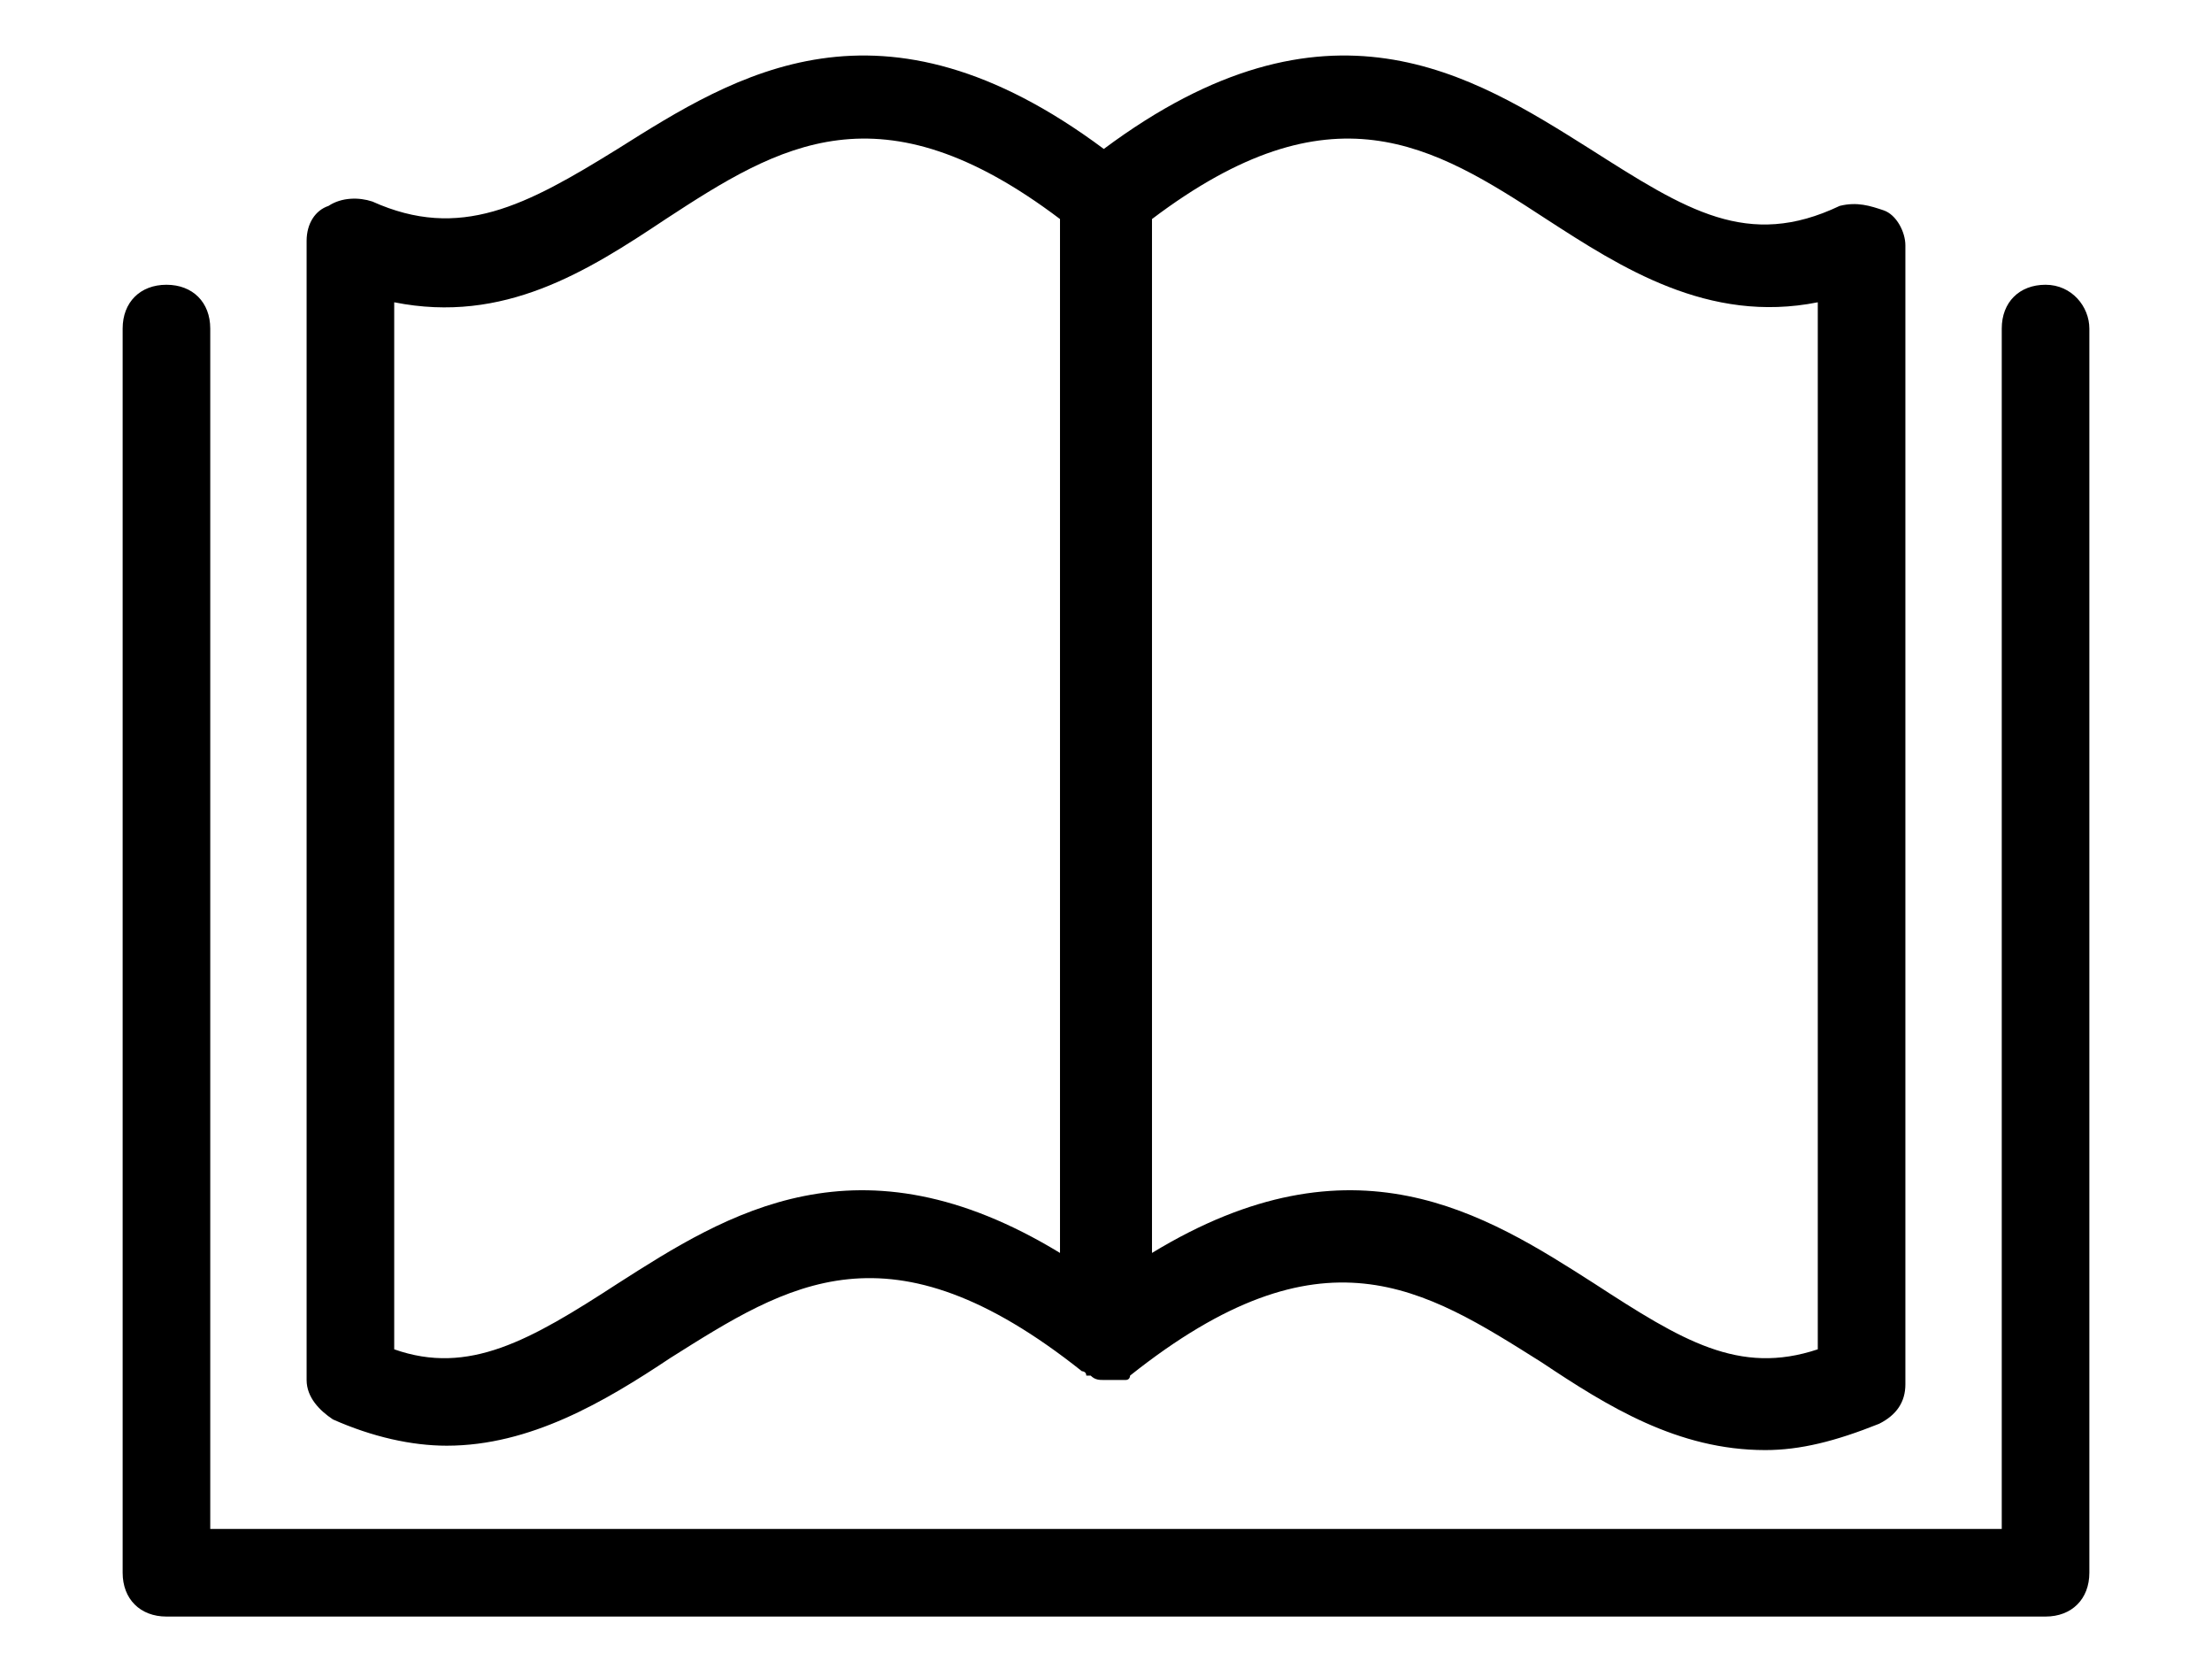 <?xml version="1.0" encoding="utf-8"?>
<!-- Generator: Adobe Illustrator 28.1.0, SVG Export Plug-In . SVG Version: 6.00 Build 0)  -->
<svg version="1.1" xmlns="http://www.w3.org/2000/svg" xmlns:xlink="http://www.w3.org/1999/xlink" x="0px" y="0px"
	 viewBox="0 0 50.5 38.1" style="enable-background:new 0 0 50.5 38.1;" xml:space="preserve">
<style type="text/css">
	.st0{display:none;}
	.st1{display:inline;}
</style>
<g id="icons" class="st0">
	<g class="st1">
		<path d="M43.8,15.7c-0.9-0.6-1.7-1.1-2.5-2.8c-0.2-0.4-0.7-0.7-1.1-0.6c-0.5,0.1-0.8,0.5-0.8,1v16.6c-0.8-0.3-1.8-0.4-2.8-0.2
			c-2.4,0.5-4.3,2.6-4.3,4.7c0,1,0.4,1.9,1.2,2.5c0.7,0.5,1.5,0.8,2.5,0.8c0.4,0,0.7,0,1.1-0.1c2.4-0.5,4.3-2.6,4.3-4.7
			c0-0.1,0-0.2,0-0.3h0V16.5c0.5,0.4,0.9,0.7,1.3,1c1.1,0.7,1.8,1.1,1.8,3.9h2C46.4,17.7,45.3,16.7,43.8,15.7z M36.6,35.6
			c-0.8,0.2-1.5,0.1-1.9-0.3c-0.3-0.2-0.4-0.5-0.4-0.9c0-1.2,1.3-2.4,2.8-2.7c0.2,0,0.5-0.1,0.7-0.1c0.5,0,0.9,0.1,1.3,0.4
			c0.3,0.2,0.4,0.5,0.4,0.9C39.3,34,38.1,35.3,36.6,35.6z"/>
		<path d="M30.9,2.4c0-0.3-0.2-0.6-0.4-0.8c-0.3-0.2-0.6-0.2-0.9-0.1L15.4,6.5C15,6.7,14.7,7,14.7,7.5v16.6
			c-0.8-0.3-1.8-0.4-2.8-0.2c-2.4,0.5-4.3,2.6-4.3,4.7c0,1,0.4,1.9,1.2,2.5c0.7,0.5,1.5,0.8,2.5,0.8c0.4,0,0.7,0,1.1-0.1
			c2.4-0.5,4.3-2.6,4.3-4.7c0-0.1,0-0.2,0-0.3h0V13.2l12.2-4.4V19c-0.8-0.3-1.8-0.4-2.8-0.2c-2.4,0.5-4.3,2.6-4.3,4.7
			c0,1,0.4,1.9,1.2,2.5c0.7,0.5,1.5,0.8,2.5,0.8c0.4,0,0.7,0,1.1-0.1c2.4-0.5,4.3-2.6,4.3-4.7c0-0.1,0-0.2,0-0.3h0V2.4z M11.9,29.8
			c-0.8,0.2-1.5,0-1.9-0.3c-0.3-0.2-0.4-0.5-0.4-0.9c0-1.2,1.3-2.4,2.8-2.7c0.2,0,0.5-0.1,0.7-0.1c0.5,0,0.9,0.1,1.3,0.4
			c0.3,0.2,0.4,0.5,0.4,0.9C14.7,28.2,13.4,29.4,11.9,29.8z M16.7,11.1v-3l12.2-4.4v3L16.7,11.1z M26.2,24.7c-0.8,0.2-1.5,0-1.9-0.3
			c-0.3-0.2-0.4-0.5-0.4-0.9c0-1.2,1.3-2.4,2.8-2.7c0.2,0,0.5-0.1,0.7-0.1c0.5,0,0.9,0.1,1.3,0.4c0.3,0.2,0.4,0.5,0.4,0.9
			C28.9,23.1,27.7,24.4,26.2,24.7z"/>
		<rect x="22.8" y="30.8" width="2" height="6.1"/>
		<rect x="20.8" y="32.9" width="6.1" height="2"/>
		<rect x="36.9" y="6.2" transform="matrix(0.707 -0.707 0.707 0.707 6.123 29.205)" width="2.9" height="2"/>
		<rect x="42" y="1.1" transform="matrix(0.707 -0.707 0.707 0.707 11.202 31.309)" width="2.9" height="2"/>
		<rect x="42.4" y="5.8" transform="matrix(0.707 -0.707 0.707 0.707 7.617 32.806)" width="2" height="2.9"/>
		<rect x="37.3" y="0.7" transform="matrix(0.707 -0.707 0.707 0.707 9.714 27.718)" width="2" height="2.9"/>
		<rect x="46.5" y="25.5" width="2" height="2"/>
		<rect x="46.5" y="29.6" width="2" height="2"/>
		<rect x="44.4" y="27.5" width="2" height="2"/>
		<rect x="48.5" y="27.5" width="2" height="2"/>
		<rect x="0" y="4.9" width="3" height="2"/>
		<rect x="7.1" y="4.9" width="3" height="2"/>
		<rect x="4.1" y="8" width="2" height="3"/>
		<rect x="4.1" y="0.9" width="2" height="3"/>
	</g>
</g>
<g id="Warstwa_2" class="st0">
	<g class="st1">
		<path d="M36.3,21.2c0-2.6-1.3-5-3.3-6.4l1.7-3.2c0.3-0.5,0.1-1.1-0.4-1.4c-0.5-0.3-1.1-0.1-1.4,0.4l-1.7,3.2
			c-0.9-0.3-1.8-0.5-2.8-0.5c-1.4,0-2.7,0.4-3.9,1l-1.2-1.6c0.2-0.4,0.4-0.8,0.4-1.3c0-1.4-1.2-2.6-2.6-2.6s-2.6,1.2-2.6,2.6
			s1.2,2.6,2.6,2.6c0.2,0,0.4,0,0.6-0.1l1.2,1.6c-1.5,1.4-2.4,3.4-2.4,5.7c0,1.3,0.3,2.5,0.9,3.6L18,27.1c-1-1.1-2.5-1.7-4.1-1.7
			c-0.1,0-0.3,0-0.4,0L12.7,22c-0.1-0.4-0.4-0.6-0.7-0.7c1.4-0.6,2.4-2,2.4-3.6c0-2.2-1.8-3.9-3.9-3.9c-2.2,0-3.9,1.8-3.9,3.9
			s1.8,3.9,3.9,3.9c0.2,0,0.4,0,0.6-0.1c-0.2,0.2-0.3,0.6-0.3,0.9l0.8,3.4c-2,0.9-3.4,2.9-3.4,5.2c0,3.2,2.6,5.7,5.7,5.7
			s5.7-2.6,5.7-5.7c0-0.8-0.2-1.6-0.5-2.3l3.4-2.3c1.4,1.6,3.6,2.7,5.9,2.7C32.8,29.1,36.3,25.6,36.3,21.2z M20.5,11.4
			c0-0.3,0.3-0.6,0.6-0.6s0.6,0.3,0.6,0.6S21.4,12,21.1,12S20.5,11.8,20.5,11.4z M8.5,17.7c0-1.1,0.9-1.9,1.9-1.9s1.9,0.9,1.9,1.9
			s-0.9,1.9-1.9,1.9S8.5,18.8,8.5,17.7z M13.9,34.8c-2.1,0-3.7-1.7-3.7-3.7s1.7-3.7,3.7-3.7s3.7,1.7,3.7,3.7S16,34.8,13.9,34.8z
			 M28.4,27.1c-3.2,0-5.9-2.6-5.9-5.9s2.6-5.9,5.9-5.9s5.9,2.6,5.9,5.9S31.7,27.1,28.4,27.1z"/>
		<path d="M24.5,7.5c1.5,0,2.8-0.9,3.4-2.1L32.1,6c0.1,2.4,2.1,4.4,4.6,4.4c0.3,0,0.7,0,1-0.1l2,5.9c0.1,0.4,0.5,0.7,0.9,0.7
			c0.1,0,0.2,0,0.3-0.1c0.5-0.2,0.8-0.7,0.6-1.3l-2.1-6.2c1.1-0.8,1.8-2.1,1.8-3.6c0-2.5-2.1-4.6-4.6-4.6c-1.9,0-3.6,1.2-4.3,2.9
			l-4.2-0.7C28,1.5,26.4,0,24.5,0c-2.1,0-3.7,1.7-3.7,3.7S22.5,7.5,24.5,7.5z M36.7,3.2c1.4,0,2.6,1.2,2.6,2.6s-1.2,2.6-2.6,2.6
			c-1.4,0-2.6-1.2-2.6-2.6S35.2,3.2,36.7,3.2z M24.5,2c0.9,0,1.7,0.8,1.7,1.7s-0.8,1.7-1.7,1.7s-1.7-0.8-1.7-1.7S23.6,2,24.5,2z"/>
		<path d="M35.3,30.4c-0.3,0-0.6,0-0.8,0.1l-0.8-1.6c-0.3-0.5-0.9-0.7-1.4-0.4c-0.5,0.3-0.7,0.9-0.4,1.4l0.8,1.6
			c-0.7,0.7-1.2,1.7-1.2,2.8c0,2.1,1.7,3.8,3.8,3.8s3.8-1.7,3.8-3.8S37.4,30.4,35.3,30.4z M35.3,36.1c-1,0-1.8-0.8-1.8-1.8
			s0.8-1.8,1.8-1.8s1.8,0.8,1.8,1.8S36.3,36.1,35.3,36.1z"/>
		<path d="M41.4,17.2c-1.4,0-2.6,1.2-2.6,2.6s1.2,2.6,2.6,2.6s2.6-1.2,2.6-2.6S42.8,17.2,41.4,17.2z M41.4,20.4
			c-0.3,0-0.6-0.3-0.6-0.6s0.3-0.6,0.6-0.6s0.6,0.3,0.6,0.6S41.7,20.4,41.4,20.4z"/>
		<path d="M28.4,16.4c-2.6,0-4.8,2.1-4.8,4.8c0,0.6,0.4,1,1,1s1-0.4,1-1c0-1.5,1.2-2.8,2.8-2.8c0.6,0,1-0.4,1-1S29,16.4,28.4,16.4z"
			/>
		<path d="M13.9,28.1c-1.6,0-3,1.3-3,3c0,0.6,0.4,1,1,1s1-0.4,1-1c0-0.5,0.4-1,1-1c0.6,0,1-0.4,1-1S14.4,28.1,13.9,28.1z"/>
		<path d="M11.6,10.5c1.3,0,2.5-0.6,3.3-1.5l2.5,1.5c0.2,0.1,0.3,0.1,0.5,0.1c0.3,0,0.7-0.2,0.9-0.5c0.3-0.5,0.1-1.1-0.4-1.4
			l-2.6-1.5c0.1-0.4,0.2-0.9,0.2-1.4c0-2.5-2-4.6-4.6-4.6S7,3.4,7,5.9C7,8.4,9.1,10.5,11.6,10.5z M11.6,3.3c1.4,0,2.6,1.1,2.6,2.6
			c0,1.4-1.1,2.6-2.6,2.6S9,7.3,9,5.9C9,4.5,10.2,3.3,11.6,3.3z"/>
		<path d="M10.6,7.5c0.6,0,1-0.4,1-1c0-0.3,0.2-0.5,0.5-0.5c0.6,0,1-0.4,1-1s-0.4-1-1-1c-1.4,0-2.5,1.1-2.5,2.5
			C9.6,7.1,10.1,7.5,10.6,7.5z"/>
	</g>
</g>
<g id="Warstwa_3" class="st0">
	<g class="st1">
		<path d="M34.2,20h-19c-0.9,0-1.7,0.7-1.7,1.7v15.5c0,0.5,0.4,0.9,0.9,0.9H35c0.5,0,0.9-0.4,0.9-0.9V21.6
			C35.9,20.7,35.2,20,34.2,20z M34.1,36.3H15.4V21.8h18.7V36.3z"/>
		<path d="M38.2,7.8c-0.1-0.2-0.3-0.3-0.6-0.4l-5.5-1.2c-0.2-0.1-0.5,0-0.7,0.1s-0.3,0.3-0.4,0.6l-2.5,11.4c-0.1,0.5,0.2,1,0.7,1.1
			c0.5,0.1,1-0.2,1.1-0.7l2.3-10.5L36.4,9l-0.3,1.4l-0.8-0.2c-0.5-0.1-1,0.2-1.1,0.7c-0.1,0.5,0.2,1,0.7,1.1l0.8,0.2l-0.3,1.4
			L34,13.2c-0.5-0.1-1,0.2-1.1,0.7c-0.1,0.5,0.2,1,0.7,1.1l1.4,0.3l-0.3,1.4l-0.8-0.2c-0.5-0.1-1,0.2-1.1,0.7
			c-0.1,0.5,0.2,1,0.7,1.1l0.8,0.2l0,0.1c-0.1,0.5,0.2,1,0.7,1.1c0.1,0,0.1,0,0.2,0c0.4,0,0.8-0.3,0.9-0.7l2.3-10.4
			C38.4,8.3,38.4,8,38.2,7.8z"/>
		<path d="M14.8,19.4c0.5-0.1,0.8-0.6,0.6-1.1l-1.1-4c-0.4-1.3-0.4-2.8-0.1-4.1l0.2-0.9L15,9.9c0.5,0.6,1,1.2,1.4,1.9l-1.4,0.4
			c-0.5,0.1-0.8,0.6-0.6,1.1c0.1,0.4,0.5,0.7,0.9,0.7c0.1,0,0.2,0,0.2,0l1.6-0.5c0,0,0,0,0,0l1.5,5.3c0.1,0.4,0.5,0.7,0.9,0.7
			c0.1,0,0.2,0,0.2,0c0.5-0.1,0.8-0.6,0.6-1.1L18.8,13c-0.5-1.6-1.3-3.1-2.5-4.4l-1.8-1.9c-0.2-0.2-0.6-0.3-0.9-0.2
			c-0.3,0.1-0.6,0.4-0.6,0.7l-0.6,2.6c-0.4,1.7-0.3,3.4,0.2,5l1.1,4C13.8,19.3,14.3,19.6,14.8,19.4z"/>
		<path d="M22.1,19.4C22.1,19.4,22.1,19.4,22.1,19.4c0.5,0,0.9-0.4,0.9-0.9l0-10.8c0-1.4,0.4-2.8,1-4l0.4-0.8L25,3.7
			c0.4,0.7,0.6,1.4,0.8,2.2l-1.5,0c0,0,0,0,0,0c-0.5,0-0.9,0.4-0.9,0.9c0,0.5,0.4,0.9,0.9,0.9l1.7,0c0,0,0,0,0,0l-0.1,10.8
			c0,0.5,0.4,0.9,0.9,0.9c0,0,0,0,0,0c0.5,0,0.9-0.4,0.9-0.9l0.1-10.8c0-1.7-0.4-3.4-1.2-4.9l-1.2-2.3C25.2,0.2,24.9,0,24.6,0
			c-0.3,0-0.6,0.2-0.8,0.5l-1.3,2.3c-0.8,1.5-1.2,3.2-1.3,4.9l0,10.8C21.2,19,21.6,19.4,22.1,19.4z"/>
		<path d="M31.7,32.5c0.5,0,0.9-0.4,0.9-0.9v-6.1c0-0.5-0.4-0.9-0.9-0.9c-0.5,0-0.9,0.4-0.9,0.9v6.1C30.8,32.1,31.2,32.5,31.7,32.5z
			"/>
	</g>
</g>
<g id="Warstwa_4" class="st0">
	<g class="st1">
		<path d="M43.5,6.2c-0.4-0.2-0.8-0.1-1.1,0.2L12.7,36.2c-0.3,0.3-0.4,0.7-0.2,1.1c0.2,0.4,0.5,0.6,0.9,0.6h29.7c0.6,0,1-0.4,1-1
			V7.1C44.2,6.7,43.9,6.4,43.5,6.2z M15.8,35.9L42.2,9.5V14h-0.9c-0.6,0-1,0.4-1,1s0.4,1,1,1h0.9v3.9h-0.9c-0.6,0-1,0.4-1,1
			s0.4,1,1,1h0.9v3.9h-0.9c-0.6,0-1,0.4-1,1s0.4,1,1,1h0.9v3.9h-0.9c-0.6,0-1,0.4-1,1s0.4,1,1,1h0.9v2.3H15.8z"/>
		<path d="M37.9,19.5c-0.4-0.2-0.8-0.1-1.1,0.2L26,30.6c-0.3,0.3-0.4,0.7-0.2,1.1c0.2,0.4,0.5,0.6,0.9,0.6h10.8c0.6,0,1-0.4,1-1
			V20.5C38.6,20.1,38.3,19.7,37.9,19.5z M36.6,30.3h-7.4l7.4-7.4V30.3z"/>
		<path d="M36.4,7.3c0.8-0.8,1.2-1.8,1.2-2.9c0-1.1-0.4-2.2-1.2-2.9s-1.8-1.2-2.9-1.2c0,0,0,0,0,0c-1.1,0-2.2,0.4-2.9,1.2L10.9,21
			c-1.6,1.6-2.8,3.6-3.4,5.7l-1,3.4c-0.1,0.4,0,0.7,0.2,1c0.2,0.2,0.4,0.3,0.7,0.3c0.1,0,0.2,0,0.3,0l3.4-1c2.1-0.7,4.1-1.8,5.7-3.4
			L36.4,7.3z M10.5,28.5L8.9,29l0.5-1.6c0.3-1.1,0.9-2.2,1.5-3.1l2.4,2.4c0.1,0.1,0.3,0.2,0.5,0.3C12.7,27.5,11.6,28.1,10.5,28.5z
			 M15,25.9c0-0.3-0.1-0.5-0.3-0.7l-2.5-2.5c0.1-0.1,0.1-0.1,0.2-0.2L31.9,2.8c0.4-0.4,1-0.6,1.5-0.6c0,0,0,0,0,0
			c0.6,0,1.1,0.2,1.5,0.6c0.4,0.4,0.6,1,0.6,1.5c0,0.6-0.2,1.1-0.6,1.5L15.3,25.5C15.2,25.6,15.1,25.7,15,25.9z"/>
	</g>
</g>
<g id="Warstwa_5" class="st0">
	<g class="st1">
		<path d="M45.2,3.5l-4.9-3.3c-0.5-0.3-1.1-0.2-1.4,0.3l-5.6,8.2V2.5c0-0.6-0.4-1-1-1H14c-0.3,0-0.5,0.1-0.7,0.3L5.2,9.7
			C5,9.9,4.8,10.1,4.8,10.4v26.7c0,0.6,0.4,1,1,1h26.4c0.6,0,1-0.4,1-1V22.3l0.6-0.3c0.2-0.1,0.3-0.2,0.4-0.3L45.5,4.9
			c0.1-0.2,0.2-0.5,0.1-0.8S45.4,3.6,45.2,3.5z M40,2.4l3.3,2.2l-0.8,1.2l-3.3-2.1L40,2.4z M13.3,4.6v5.2H7.9L13.3,4.6z M31.3,36.1
			H6.8V11.8h7.5c0.6,0,1-0.4,1-1V3.5h15.9v7.8c0,0.1,0,0.1,0,0.2l-3.8,5.6c-0.1,0.2-0.2,0.3-0.2,0.5L27,23.7c0,0.4,0.2,0.7,0.4,0.9
			c0.2,0.1,0.4,0.2,0.6,0.2c0.2,0,0.3,0,0.4-0.1l2.9-1.4V36.1z M32.8,20.3l-3.7,1.8l0.2-4.1L38,5.3l3.3,2.2L32.8,20.3z"/>
		<path d="M24.9,15.3h-13c-0.6,0-1,0.4-1,1s0.4,1,1,1h13c0.6,0,1-0.4,1-1S25.4,15.3,24.9,15.3z"/>
		<path d="M24.9,20.8h-13c-0.6,0-1,0.4-1,1s0.4,1,1,1h13c0.6,0,1-0.4,1-1S25.4,20.8,24.9,20.8z"/>
		<path d="M24.9,26.1h-13c-0.6,0-1,0.4-1,1s0.4,1,1,1h13c0.6,0,1-0.4,1-1S25.4,26.1,24.9,26.1z"/>
	</g>
</g>
<g id="Warstwa_6" class="st0">
	<g class="st1">
		<path d="M10.8,38c-0.2,0-0.3,0-0.5-0.1c-0.4-0.2-0.6-0.6-0.6-1v-6H7.2c-2.7,0-4.9-2.2-4.9-4.9V5.1c0-2.7,2.2-4.9,4.9-4.9h36.2
			c2.7,0,4.9,2.2,4.9,4.9v20.9c0,2.7-2.2,4.9-4.9,4.9H21l-9.6,6.9C11.2,37.9,11,38,10.8,38z M7.2,2.3c-1.5,0-2.7,1.2-2.7,2.7v20.9
			c0,1.5,1.2,2.7,2.7,2.7h3.6c0.6,0,1.1,0.5,1.1,1.1v5l8.1-5.9c0.2-0.1,0.4-0.2,0.6-0.2h22.7c1.5,0,2.7-1.2,2.7-2.7V5.1
			c0-1.5-1.2-2.7-2.7-2.7H7.2z"/>
		<g>
			<path d="M14.3,21.1c-2.4,0-4.3-1.3-4.3-3.5h2.5c0.1,0.9,0.7,1.5,1.8,1.5c1.1,0,1.7-0.6,1.7-1.4c0-2.5-6-1-6-5.2
				c0-2.1,1.7-3.4,4.1-3.4c2.4,0,4,1.2,4.2,3.3h-2.6c0-0.8-0.7-1.4-1.7-1.4c-0.9,0-1.6,0.4-1.6,1.4c0,2.3,5.9,1,5.9,5.1
				C18.4,19.4,17,21.1,14.3,21.1z"/>
			<path d="M24.7,16.5h-1.9V21h-2.3V9.4h4.3c2.8,0,4.2,1.6,4.2,3.6C28.9,14.7,27.7,16.5,24.7,16.5z M24.6,14.6
				c1.3,0,1.9-0.6,1.9-1.7c0-1.1-0.6-1.7-1.9-1.7h-1.8v3.4H24.6z"/>
			<path d="M37.7,18.8h-4.6L32.3,21h-2.4L34,9.4h2.7L40.9,21h-2.5L37.7,18.8z M35.4,12l-1.7,4.9H37L35.4,12z"/>
		</g>
	</g>
</g>
<g id="Warstwa_7" class="st0">
	<g class="st1">
		<path d="M10.8,38c-0.2,0-0.3,0-0.5-0.1c-0.4-0.2-0.6-0.6-0.6-1v-6H7.1c-2.7,0-4.9-2.2-4.9-4.9V5c0-2.7,2.2-4.9,4.9-4.9h36.2
			c2.7,0,4.9,2.2,4.9,4.9v20.9c0,2.7-2.2,4.9-4.9,4.9H21l-9.6,6.9C11.2,37.9,11,38,10.8,38z M7.1,2.3C5.6,2.3,4.4,3.5,4.4,5v20.9
			c0,1.5,1.2,2.7,2.7,2.7h3.6c0.6,0,1.1,0.5,1.1,1.1v5l8.1-5.9c0.2-0.1,0.4-0.2,0.6-0.2h22.7c1.5,0,2.7-1.2,2.7-2.7V5
			c0-1.5-1.2-2.7-2.7-2.7H7.1z"/>
		<g>
			<path d="M14.6,9.6c2.8,0,4.2,1.6,4.2,3.6c0,1.4-0.8,2.8-2.6,3.3l2.8,4.7h-2.7l-2.6-4.5h-1.1v4.5h-2.3V9.6H14.6z M14.5,11.5h-1.9
				v3.4h1.9c1.3,0,1.9-0.7,1.9-1.7C16.4,12.2,15.8,11.5,14.5,11.5z"/>
			<path d="M20.8,9.6h2.3v7.2c0,1.6,0.9,2.4,2.3,2.4c1.5,0,2.4-0.8,2.4-2.4V9.6h2.3v7.2c0,3.1-2.2,4.6-4.7,4.6s-4.6-1.5-4.6-4.6V9.6
				z"/>
			<path d="M36.5,21.3c-2.4,0-4.3-1.3-4.3-3.5h2.5c0.1,0.9,0.7,1.5,1.8,1.5c1.1,0,1.7-0.6,1.7-1.4c0-2.5-6-1-6-5.2
				c0-2.1,1.7-3.4,4.1-3.4c2.4,0,4,1.2,4.2,3.3h-2.6c0-0.8-0.7-1.4-1.7-1.4c-0.9,0-1.6,0.4-1.6,1.4c0,2.3,6,1,6,5.1
				C40.6,19.7,39.1,21.3,36.5,21.3z"/>
		</g>
	</g>
</g>
<g id="Warstwa_8" class="st0">
	<g class="st1">
		<path d="M42.2,1.9c-0.6,0-1,0.4-1,1v17.8H26.2V5c0-1.7,1.4-3.1,3.1-3.1h7.7v14.7h-7.7c-0.6,0-1,0.4-1,1s0.4,1,1,1h8.7
			c0.6,0,1-0.4,1-1V0.9c0-0.6-0.4-1-1-1h-8.7c-1.7,0-3.2,0.8-4.1,2.1c-0.9-1.3-2.4-2.1-4.1-2.1h-8.7c-0.6,0-1,0.4-1,1v16.7
			c0,0.6,0.4,1,1,1h8.7c1.5,0,2.6,0.9,3,2.1H9.3V2.9c0-0.6-0.4-1-1-1s-1,0.4-1,1v18.8c0,0.6,0.4,1,1,1h33.9c0.6,0,1-0.4,1-1V2.9
			C43.2,2.3,42.7,1.9,42.2,1.9z M21.1,16.5h-7.7V1.9h7.7c1.7,0,3.1,1.4,3.1,3.1v12.5C23.4,16.9,22.3,16.5,21.1,16.5z"/>
		<path d="M38.3,23.2c-0.6,0-1,0.4-1,1c0,1.8-0.4,3.5-1.1,5c-1.6-0.7-3.3-1.2-5.1-1.6c0.1-1.2,0.2-2.3,0.2-3.5c0-0.6-0.4-1-1-1
			s-1,0.4-1,1c0,1.1-0.1,2.2-0.2,3.2c-1.3-0.2-2.6-0.3-3.9-0.3c-1.3,0-2.6,0.1-3.9,0.3c-0.1-1-0.2-2.1-0.2-3.2c0-0.6-0.4-1-1-1
			s-1,0.4-1,1c0,1.2,0.1,2.3,0.2,3.5c-1.8,0.4-3.5,0.9-5,1.5c-0.7-1.5-1.1-3.2-1.1-5c0-0.6-0.4-1-1-1s-1,0.4-1,1c0,7.7,6.3,14,14,14
			s14-6.3,14-14C39.3,23.6,38.9,23.2,38.3,23.2z M25.3,29.1c1.2,0,2.4,0.1,3.6,0.2c-0.7,4.3-2.4,6.9-3.6,6.9s-2.9-2.5-3.6-6.9
			C22.8,29.1,24,29.1,25.3,29.1z M15.4,30.9c1.4-0.6,2.8-1,4.3-1.3c0.4,2.4,1.1,4.5,2,6C19.1,34.8,16.9,33.1,15.4,30.9z M28.8,35.7
			c0.9-1.6,1.6-3.7,2-6.1c1.5,0.3,3,0.8,4.4,1.3C33.7,33.2,31.4,34.9,28.8,35.7z"/>
	</g>
</g>
<g id="Warstwa_9" class="st0">
	<g class="st1">
		<path d="M25.3,9.1c2.3,0,3.8-3,3.8-5C29,1.8,27.3,0,25.3,0s-3.8,1.8-3.8,4.1C21.5,6.1,22.9,9.1,25.3,9.1z M25.3,1.8
			c1.1,0,2,1,2,2.3c0,1.5-1.1,3.2-2,3.2c-0.9,0-2-1.7-2-3.2C23.3,2.8,24.2,1.8,25.3,1.8z"/>
		<path d="M33.5,19.9l0.4-5.2c0.2-2.9-1.5-5.4-4.1-6.1l-0.3-0.1c-0.5-0.1-1,0.1-1.1,0.6s0.1,1,0.6,1.1l0.3,0.1
			c1.8,0.5,2.9,2.2,2.8,4.2l-0.4,5.2c-0.1,1-0.6,1.7-1.4,2l0.2-7.3c0-0.5-0.4-0.9-0.9-0.9c-0.5,0-0.9,0.4-0.9,0.9L28,35.4
			c0,0.5-0.4,0.9-0.9,0.9c-0.5,0-0.9-0.4-0.9-0.9V24.8c0-0.5-0.4-0.9-0.9-0.9s-0.9,0.4-0.9,0.9v10.5c0,0.5-0.4,0.9-0.9,0.9
			c-0.5,0-0.9-0.4-0.9-0.9l-0.7-20.9c0-0.5-0.4-0.9-0.9-0.9c-0.5,0-0.9,0.4-0.9,0.9l0.2,7.3c-0.8-0.3-1.3-1-1.4-2l-0.4-5.1
			c-0.2-2,1-3.7,2.8-4.2l0.3-0.1c0.5-0.1,0.8-0.6,0.6-1.1C22,8.7,21.5,8.5,21,8.6l-0.3,0.1c-2.6,0.7-4.3,3.2-4.1,6.1l0.4,5.1
			c0.1,2,1.5,3.5,3.3,3.8l0.4,11.7c0.1,1.5,1.3,2.6,2.7,2.6c0.7,0,1.4-0.3,1.8-0.7c0.5,0.4,1.1,0.7,1.8,0.7c1.5,0,2.7-1.2,2.7-2.6
			l0.4-11.7C32,23.4,33.3,21.9,33.5,19.9z"/>
		<path d="M36.3,10.4c2.1,0,3.5-2.7,3.5-4.6c0-2.1-1.6-3.7-3.5-3.7s-3.5,1.7-3.5,3.7C32.8,7.7,34.2,10.4,36.3,10.4z M36.3,3.9
			c0.9,0,1.7,0.9,1.7,1.9c0,1.2-0.9,2.8-1.7,2.8s-1.7-1.5-1.7-2.8C34.6,4.8,35.4,3.9,36.3,3.9z"/>
		<path d="M40.4,9.9l-0.3-0.1c-0.5-0.1-1,0.1-1.1,0.6c-0.1,0.5,0.1,1,0.6,1.1l0.3,0.1c1.6,0.4,2.5,1.9,2.4,3.7L42,19.9
			c-0.1,0.7-0.4,1.4-1.1,1.7l0.2-6.4c0-0.5-0.4-0.9-0.9-0.9c-0.5,0-0.9,0.4-0.9,0.9l-0.6,18.7c0,0.4-0.3,0.7-0.8,0.7
			c-0.4,0-0.8-0.3-0.8-0.8v-9.4c0-0.5-0.4-0.9-0.9-0.9s-0.9,0.4-0.9,0.9v9.4c0,0.4-0.3,0.8-0.8,0.8c-0.4,0-0.7-0.3-0.8-0.7l-0.3-8.8
			c0-0.5-0.4-0.9-0.9-0.9c-0.5,0-0.9,0.4-0.9,0.9l0.3,8.8c0.1,1.4,1.2,2.4,2.5,2.4c0.6,0,1.2-0.2,1.7-0.6c0.4,0.4,1,0.6,1.7,0.6
			c1.4,0,2.5-1.1,2.5-2.5l0.3-10.4c1.6-0.3,2.8-1.7,2.9-3.5l0.4-4.6C44.4,12.8,42.8,10.5,40.4,9.9z"/>
		<path d="M14.2,10.4c2.1,0,3.5-2.7,3.5-4.6c0-2.1-1.6-3.7-3.5-3.7s-3.5,1.7-3.5,3.7C10.7,7.7,12,10.4,14.2,10.4z M14.2,3.9
			c0.9,0,1.7,0.9,1.7,1.9c0,1.2-0.9,2.8-1.7,2.8s-1.7-1.5-1.7-2.8C12.5,4.8,13.2,3.9,14.2,3.9z"/>
		<path d="M17.9,24.2c-0.5,0-0.9,0.4-0.9,0.9l-0.3,8.8c0,0.4-0.3,0.7-0.8,0.7c-0.4,0-0.8-0.3-0.8-0.8v-9.4c0-0.5-0.4-0.9-0.9-0.9
			s-0.9,0.4-0.9,0.9v9.4c0,0.4-0.3,0.8-0.8,0.8c-0.4,0-0.7-0.3-0.8-0.7l-0.6-18.7c0-0.5-0.4-0.9-0.9-0.9c-0.5,0-0.9,0.4-0.9,0.9
			l0.2,6.4c-0.7-0.3-1-1-1.1-1.7l-0.4-4.6C8,13.5,9,12,10.5,11.6l0.3-0.1c0.5-0.1,0.8-0.6,0.6-1.1s-0.6-0.8-1.1-0.6l-0.3,0.1
			c-2.4,0.7-3.9,2.9-3.7,5.6L6.7,20c0.1,1.8,1.3,3.2,2.9,3.5L10,33.9c0.1,1.4,1.2,2.4,2.5,2.4c0.6,0,1.2-0.2,1.7-0.6
			c0.4,0.4,1,0.6,1.7,0.6c1.4,0,2.5-1.1,2.5-2.5l0.3-8.8C18.7,24.7,18.3,24.3,17.9,24.2z"/>
	</g>
</g>
<g id="Warstwa_10" class="st0">
	<g class="st1">
		<path d="M10.1,20.3h3.4h5.6c0.6,0,1-0.4,1-1s-0.4-1-1-1h-5.6h-1.6l3.1-5.1c0.3-0.5,0.1-1.1-0.3-1.4c-0.5-0.3-1.1-0.1-1.4,0.3
			l-4,6.6c-0.2,0.3-0.2,0.7,0,1S9.8,20.3,10.1,20.3z"/>
		<path d="M12.6,11.2h3.3h2.2c0.6,0,1-0.4,1-1s-0.4-1-1-1h-2.2h-1.5l4-6.3l4,6.3h-1.2c-0.6,0-1,0.4-1,1s0.4,1,1,1h3
			c0.4,0,0.7-0.2,0.9-0.5c0.2-0.3,0.2-0.7,0-1l-5.8-9.2c-0.4-0.6-1.3-0.6-1.7,0l-5.8,9.2c-0.2,0.3-0.2,0.7,0,1
			C11.9,11,12.2,11.2,12.6,11.2z"/>
		<path d="M21.5,19.3c0,0.6,0.4,1,1,1h4.1c0.4,0,0.7-0.2,0.9-0.5c0.2-0.3,0.2-0.7,0-1l-4.2-6.6c-0.3-0.5-0.9-0.6-1.4-0.3
			c-0.5,0.3-0.6,0.9-0.3,1.4l3.2,5.1h-2.3C21.9,18.3,21.5,18.7,21.5,19.3z"/>
		<path d="M7.7,29.4h7.7v2.4c0,0.6,0.4,1,1,1s1-0.4,1-1v-2.4h1.9v2c0,0.6,0.4,1,1,1s1-0.4,1-1v-2H29c0,0,0,0,0,0c0,0,0,0,0,0
			c0.1,0,0.2,0,0.3-0.1c0,0,0.1,0,0.1,0c0,0,0.1,0,0.1,0c0,0,0-0.1,0.1-0.1c0.1,0,0.1-0.1,0.2-0.1c0,0,0.1-0.1,0.1-0.2
			c0-0.1,0.1-0.1,0.1-0.2c0-0.1,0-0.1,0-0.2c0,0,0-0.1,0-0.1c0,0,0-0.1,0-0.1c0-0.1,0-0.1,0-0.2c0-0.1,0-0.1-0.1-0.2c0,0,0,0,0-0.1
			l-4.1-6.5c-0.3-0.5-0.9-0.6-1.4-0.3c-0.5,0.3-0.6,0.9-0.3,1.4l3.1,5h-6.9H9.5l3-5c0.3-0.5,0.1-1.1-0.3-1.4s-1.1-0.1-1.4,0.3
			l-3.9,6.5c-0.2,0.3-0.2,0.7,0,1C7,29.2,7.4,29.4,7.7,29.4z"/>
		<path d="M27.1,13.7c0.1-0.1,0.3-0.2,0.4-0.3c1.1-0.9,2.4-1.3,3.7-1.3c3.3,0,6,2.7,6,6c0,0.1,0,0.2,0,0.3c0,0.3,0.1,0.5,0.3,0.7
			c0.2,0.2,0.5,0.3,0.7,0.3c2.2,0,4,1.8,4,4c0,2.2-1.8,4-4,4h-2.8c-0.6,0-1,0.4-1,1s0.4,1,1,1h2.8c3.3,0,6-2.7,6-6
			c0-3-2.2-5.4-5-5.9c-0.3-4.1-3.7-7.4-7.9-7.4c-1.8,0-3.6,0.6-5,1.7c-0.2,0.1-0.3,0.3-0.5,0.4c-0.4,0.4-0.4,1,0,1.4
			C26,14.1,26.7,14.1,27.1,13.7z"/>
		<path d="M37.9,8.8C40.2,8.8,42,7,42,4.8s-1.8-4.1-4.1-4.1s-4.1,1.8-4.1,4.1S35.7,8.8,37.9,8.8z M37.9,2.7c1.1,0,2.1,0.9,2.1,2.1
			s-0.9,2.1-2.1,2.1s-2.1-0.9-2.1-2.1S36.8,2.7,37.9,2.7z"/>
		<path d="M43.6,36.2c-4.2-2.3-11-3.6-18.4-3.6S11.1,34,6.9,36.2c-0.5,0.3-0.7,0.9-0.4,1.4c0.2,0.3,0.5,0.5,0.9,0.5
			c0.2,0,0.3,0,0.5-0.1c3.9-2.1,10.4-3.4,17.4-3.4c7,0,13.5,1.3,17.4,3.4c0.2,0.1,0.3,0.1,0.5,0.1c0.4,0,0.7-0.2,0.9-0.5
			C44.3,37.1,44.1,36.5,43.6,36.2z"/>
		<path d="M32.2,32.6c0.6,0,1-0.4,1-1v-6.3l2.6-2.6c0.4-0.4,0.4-1,0-1.4s-1-0.4-1.4,0l-1.2,1.2v-3.6c0-0.6-0.4-1-1-1
			c-0.6,0-1,0.4-1,1v3.8l-1.2-1c-0.4-0.4-1-0.3-1.4,0.1c-0.4,0.4-0.3,1,0.1,1.4l2.5,2.2v6.2C31.2,32.1,31.6,32.6,32.2,32.6z"/>
	</g>
</g>
<g id="Warstwa_11" class="st0">
	<g class="st1">
		<path d="M14.6,11.7c-0.6,3.4,0.2,6.7,2.2,9.5c2,2.8,4.9,4.6,8.3,5.1c0.7,0.1,1.4,0.2,2.1,0.2c2.7,0,5.2-0.8,7.4-2.4c0,0,0,0,0,0
			c0,0,0,0,0,0c0,0,0,0,0,0c5.6-4.1,6.9-12,2.8-17.7c-4.1-5.7-12-7-17.7-3c0,0,0,0-0.1,0c0,0,0,0,0,0c0,0,0,0,0,0
			C17,5.4,15.2,8.3,14.6,11.7z M20.9,4.8c0.2-0.1,0.4-0.2,0.7-0.2c0.7,0,1.8,0.4,2.9,1.1c0.9,0.6,1.8,1.3,2.7,2.2
			c-0.8,0.7-1.6,1.4-2.6,2.1c-0.9,0.7-1.9,1.2-2.8,1.8C20.1,8.2,20,5.5,20.9,4.8C20.9,4.8,20.9,4.8,20.9,4.8z M30.3,11.5
			c0.6,0.8,1.1,1.6,1.6,2.4c-1,0.6-2,1.2-3,1.9c-1,0.7-1.9,1.5-2.7,2.3c-0.6-0.7-1.2-1.5-1.8-2.3c-0.6-0.8-1.1-1.6-1.6-2.4
			c1-0.6,2-1.2,3-1.9c1-0.7,1.9-1.5,2.7-2.3C29.1,10,29.7,10.7,30.3,11.5z M33.9,18.8c0.5,1.8,0.4,3.3-0.2,3.7c0,0,0,0,0,0
			c-0.6,0.4-2,0.1-3.6-1c-0.9-0.6-1.8-1.3-2.7-2.2c0.8-0.7,1.6-1.5,2.6-2.1c0.9-0.7,1.9-1.2,2.8-1.8C33.3,16.7,33.7,17.8,33.9,18.8z
			 M18.6,7c0.1,1.7,0.8,3.6,1.7,5.6c-1.3,0.6-2.7,1.1-4,1.4c0-0.7,0-1.3,0.1-2C16.7,10.1,17.4,8.5,18.6,7z M18.3,20.1
			c-0.9-1.3-1.6-2.8-1.9-4.3c1.6-0.3,3.1-0.9,4.7-1.6c0.5,0.9,1.1,1.8,1.7,2.7c0.6,0.9,1.3,1.7,2,2.5c-1.1,1.2-2.1,2.5-3,3.9
			C20.5,22.5,19.3,21.5,18.3,20.1z M25.5,24.6c-0.7-0.1-1.3-0.3-2-0.5c0.7-1.2,1.6-2.3,2.6-3.4c1,1,2,1.8,3,2.5
			c0.6,0.4,1.2,0.7,1.8,0.9C29.1,24.7,27.3,24.9,25.5,24.6z M36,20.3c0-0.6-0.2-1.2-0.3-1.9c-0.3-1.1-0.8-2.4-1.4-3.6
			c1.3-0.6,2.6-1,3.9-1.3c0,0.7,0,1.4-0.1,2.1C37.8,17.3,37.1,18.9,36,20.3z M36.1,7.3c0.9,1.3,1.5,2.8,1.8,4.3
			c-1.5,0.3-3,0.9-4.5,1.5c-0.5-0.9-1.1-1.8-1.7-2.7c-0.6-0.9-1.3-1.7-2-2.5c1.1-1.2,2.1-2.5,2.9-3.8C34,5,35.2,6,36.1,7.3z
			 M27.2,2.8c0.6,0,1.2,0,1.8,0.1c0.7,0.1,1.4,0.3,2,0.5c-0.7,1.1-1.5,2.2-2.5,3.3c-1-1-2-1.8-3-2.5c-0.6-0.4-1.2-0.7-1.7-0.9
			C24.9,3,26,2.8,27.2,2.8z"/>
		<path d="M36.2,24.8c-0.3-0.4-0.8-0.5-1.3-0.2c-0.4,0.3-0.5,0.8-0.2,1.3l0.4,0.6c-6.6,4.1-15.5,2.4-20-4c-2.3-3.2-3.2-7.2-2.5-11.1
			c0.6-3.6,2.5-6.8,5.4-9.1l0.2,0.3c0.3,0.4,0.8,0.5,1.3,0.2c0.4-0.3,0.5-0.8,0.2-1.3l-0.7-1.1c-0.3-0.4-0.8-0.5-1.3-0.2
			c-3.6,2.6-6.1,6.4-6.8,10.8c-0.8,4.4,0.3,8.8,2.8,12.5c3.1,4.3,7.9,6.8,12.8,7v3.1H22c-0.3,0-0.7,0.2-0.8,0.5l-1.4,2.8
			c-0.1,0.3-0.1,0.6,0,0.9s0.5,0.4,0.8,0.4H34c0.5,0,0.9-0.4,0.9-0.9s-0.4-0.9-0.9-0.9H22.1l0.5-1h9.8c0.5,0,0.9-0.4,0.9-0.9
			s-0.4-0.9-0.9-0.9h-4.2v-3.1c3-0.2,6-1.2,8.7-3c0.2-0.1,0.3-0.3,0.4-0.6c0-0.2,0-0.5-0.2-0.7L36.2,24.8z"/>
	</g>
</g>
<g id="Warstwa_12" class="st0">
	<g class="st1">
		<path d="M31.5,35.9H15.4c0-1.4,0.1-2.7,0.2-3.9h14.1c0.6,0,1-0.4,1-1s-0.4-1-1-1H15.9c0.3-1.5,0.7-2.8,1.2-3.9h11.1
			c0.6,0,1-0.4,1-1s-0.4-1-1-1h-9.9c1.6-2,3.8-3.2,7-4c8.3-2.2,11.4-7.3,11.4-18.8c0-0.6-0.4-1-1-1H18.7c-0.6,0-1,0.4-1,1s0.4,1,1,1
			h16.1c0,1.4-0.1,2.7-0.2,3.9h-15c-0.6,0-1,0.4-1,1s0.4,1,1,1h14.7c-0.3,1.5-0.7,2.8-1.2,3.9H21.9c-0.6,0-1,0.4-1,1s0.4,1,1,1h9.9
			c-1.6,2-3.8,3.2-7,4c-8.3,2.2-11.4,7.3-11.4,18.8c0,0,0,0,0,0c0,0.6,0.4,1,1,1h17.1c0.6,0,1-0.4,1-1S32.1,35.9,31.5,35.9z"/>
		<path d="M30.6,20.6c-0.5-0.3-1.1-0.2-1.4,0.3c-0.3,0.5-0.2,1.1,0.3,1.4c3.8,2.5,5.3,6.6,5.3,14.6c0,0.6,0.4,1,1,1s1-0.4,1-1
			C36.8,28.2,35,23.5,30.6,20.6z"/>
		<path d="M16.4,19.8C16.4,19.8,16.4,19.8,16.4,19.8c0.1-0.1,0.1-0.1,0.1-0.1c0,0,0-0.1,0.1-0.1c0-0.1,0.1-0.1,0.1-0.2
			c0-0.1,0-0.1,0.1-0.2c0-0.1,0-0.1,0-0.2s0-0.1,0-0.2c0-0.1,0-0.1-0.1-0.2c0-0.1-0.1-0.1-0.1-0.2c0,0,0-0.1-0.1-0.1
			c0,0,0,0-0.1-0.1c0,0,0-0.1-0.1-0.1c-4.1-3.4-6-8.7-6-17.1c0-0.6-0.4-1-1-1s-1,0.4-1,1C8.4,6.5,9,14,14.2,19
			c-5.2,5-5.8,12.5-5.8,17.8c0,0.6,0.4,1,1,1s1-0.4,1-1C10.4,28.5,12.2,23.2,16.4,19.8z"/>
		<path d="M36.3,19c5.2-5,5.8-12.5,5.8-17.8c0-0.6-0.4-1-1-1s-1,0.4-1,1c0,8.4-1.8,13.6-6,17.1c0,0,0,0-0.1,0.1c0,0-0.1,0-0.1,0.1
			c0,0,0,0.1-0.1,0.1c0,0.1-0.1,0.1-0.1,0.2c0,0.1,0,0.1-0.1,0.2c0,0.1,0,0.1,0,0.2c0,0.1,0,0.1,0,0.2c0,0.1,0,0.1,0.1,0.2
			c0,0.1,0.1,0.1,0.1,0.2c0,0,0,0.1,0.1,0.1c0,0,0,0,0.1,0.1c0,0,0,0.1,0.1,0.1c4.1,3.4,6,8.7,6,17.1c0,0.6,0.4,1,1,1s1-0.4,1-1
			C42.1,31.6,41.5,24.1,36.3,19z"/>
		<path d="M19.6,17.5c0.2,0.1,0.4,0.2,0.5,0.2c0.3,0,0.6-0.2,0.8-0.5c0.3-0.5,0.2-1.1-0.3-1.4c-3.8-2.5-5.3-6.6-5.3-14.6
			c0-0.6-0.4-1-1-1s-1,0.4-1,1C13.4,9.9,15.2,14.6,19.6,17.5z"/>
	</g>
</g>
<g id="Warstwa_13" class="st0">
	<g class="st1">
		<path d="M25.1,15c-2.2,0-4,1.8-4,4s1.8,4,4,4s4-1.8,4-4S27.4,15,25.1,15z M25.1,21.3c-1.2,0-2.2-1-2.2-2.2s1-2.2,2.2-2.2
			s2.2,1,2.2,2.2S26.4,21.3,25.1,21.3z"/>
		<path d="M42.2,22.4c0-1.6-1.3-2.8-2.9-2.8c0,0,0,0,0,0c-0.8,0-1.5,0.3-2,0.8s-0.8,1.3-0.8,2c0,1.6,1.3,2.8,2.9,2.8c0,0,0,0,0,0
			c0.2,0,0.3,0,0.5-0.1c0.3,0.8,0.5,1.7,0.1,2.4c-0.8,1.4-3.9,1.7-8.1,0.6c0.3-1.5,0.6-3.1,0.7-4.8c6-4.3,11.1-10.1,9-13.8
			c-1.1-1.9-3.9-2.6-7.9-1.9c-0.5,0.1-0.8,0.5-0.7,1c0.1,0.5,0.5,0.8,1,0.7c3.1-0.5,5.3-0.1,6,1c1,1.8-1.4,6.1-7.3,10.5
			c0-0.6,0-1.3,0-1.9c0-0.6,0-1.3,0-1.9c0.4,0.3,0.8,0.6,1.2,0.9c0.2,0.1,0.4,0.2,0.6,0.2c0.3,0,0.5-0.1,0.7-0.3
			c0.3-0.4,0.3-1-0.1-1.3c-0.8-0.6-1.6-1.3-2.5-1.9c-0.7-7.7-3.2-14.6-7.4-14.6c-0.9,0-2.3,0.4-3.6,2.1c-0.2,0-0.4-0.1-0.6-0.1
			c0,0,0,0,0,0c-1.6,0-2.8,1.3-2.8,2.9c0,0.8,0.3,1.5,0.8,2c0.5,0.5,1.3,0.8,2,0.8c0,0,0,0,0,0c0.8,0,1.5-0.3,2-0.8
			c0.5-0.5,0.8-1.3,0.8-2c0-0.7-0.3-1.3-0.7-1.8c0.5-0.7,1.3-1.3,2.1-1.3c1.6,0,3.4,2.6,4.5,6.8c-1.5,0.5-3,1.1-4.5,1.8
			C18.4,7.4,10.9,5.9,8.7,9.6c-1.1,1.9-0.3,4.7,2.3,7.8c0.2,0.2,0.4,0.3,0.7,0.3c0.2,0,0.4-0.1,0.6-0.2c0.4-0.3,0.4-0.9,0.1-1.3
			c-2-2.4-2.8-4.6-2.1-5.7c1-1.8,6-1.8,12.7,1c-0.6,0.3-1.1,0.6-1.7,0.9c-0.6,0.3-1.1,0.7-1.7,1c0.1-0.5,0.1-1,0.2-1.5
			c0.1-0.5-0.3-1-0.7-1s-1,0.3-1,0.7c-0.2,1-0.3,2-0.4,3.1c-2.7,1.9-5,4-6.7,6c-2.6,3.1-3.4,5.9-2.3,7.8c0.5,0.8,1.5,1.8,3.7,2.1
			c0.1,0.4,0.4,0.8,0.7,1.2c0.5,0.5,1.3,0.8,2,0.8c0,0,0,0,0,0c0.8,0,1.5-0.3,2-0.8c0.5-0.5,0.8-1.3,0.8-2c0-1.6-1.3-2.8-2.9-2.8
			c0,0,0,0,0,0c-1.2,0-2.3,0.8-2.7,1.9c-0.8-0.1-1.7-0.5-2.1-1.2c-0.7-1.2,0.1-3.3,2.1-5.7c0.4-0.5,0.9-1.1,1.5-1.6
			c1.2,1,2.4,2.1,3.8,3c0.7,7.4,3.2,14.7,7.4,14.7c2.2,0,4.2-2.1,5.6-5.9c0.2-0.5-0.1-1-0.5-1.2c-0.5-0.2-1,0.1-1.2,0.5
			c-1.1,2.9-2.5,4.7-3.9,4.7c-2.1,0-4.6-4.3-5.5-11.6c0.5,0.3,1.1,0.7,1.7,1c0.6,0.3,1.1,0.6,1.7,0.9c-0.5,0.2-0.9,0.4-1.4,0.6
			c-0.5,0.2-0.7,0.7-0.5,1.2c0.1,0.4,0.5,0.6,0.8,0.6c0.1,0,0.2,0,0.3-0.1c0.9-0.4,1.9-0.8,2.9-1.2c1.8,0.8,3.6,1.5,5.3,2
			c0,0,0.1,0,0.1,0.1c0,0,0.1,0,0.1,0c2.1,0.6,4.1,1,5.8,1c2.3,0,4.2-0.7,5-2.2c0.5-0.8,0.8-2.2-0.1-4.2
			C42,23.8,42.2,23.1,42.2,22.4z M22,5c0,0.3-0.1,0.5-0.3,0.7c-0.2,0.2-0.5,0.3-0.7,0.3c0,0,0,0,0,0c-0.3,0-0.5-0.1-0.7-0.3
			C20,5.6,19.9,5.3,19.9,5c0-0.3,0.1-0.5,0.3-0.7C20.4,4.1,20.6,4,20.9,4c0,0,0,0,0,0c0.3,0,0.5,0.1,0.7,0.3C21.9,4.5,22,4.8,22,5
			C22,5,22,5,22,5z M15.1,28.7C15.1,28.7,15.1,28.7,15.1,28.7c0.6,0,1.1,0.5,1.1,1c0,0.3-0.1,0.5-0.3,0.7c-0.2,0.2-0.5,0.3-0.7,0.3
			c0,0,0,0,0,0c-0.3,0-0.5-0.1-0.7-0.3c-0.2-0.2-0.3-0.5-0.3-0.7C14.1,29.1,14.5,28.7,15.1,28.7z M29.3,24.4
			C29,24,28.5,23.8,28,24.1c-1,0.6-1.9,1.1-2.9,1.5c-0.9-0.5-1.9-1-2.9-1.5c-2.6-1.5-5-3.2-7-5c0.7-0.7,1.5-1.3,2.4-1.9
			c0,0.6,0,1.3,0,1.9c0,0.5,0.4,0.9,0.9,0.9s0.9-0.4,0.9-0.9c0-1.1,0-2.2,0.1-3.3c0.9-0.6,1.8-1.2,2.8-1.7c2.6-1.5,5.3-2.7,7.9-3.6
			c0.2,0.9,0.4,2,0.5,3c-0.5-0.3-1.1-0.7-1.7-1c-0.4-0.2-1-0.1-1.2,0.3c-0.2,0.4-0.1,1,0.3,1.2c1,0.6,1.9,1.1,2.8,1.7
			c0.1,1.1,0.1,2.1,0.1,3.3c0,3-0.3,6-0.8,8.6c-0.9-0.3-1.9-0.7-2.9-1.1c0.6-0.3,1.1-0.6,1.7-0.9C29.4,25.4,29.5,24.8,29.3,24.4z
			 M39.4,23.4C39.4,23.4,39.4,23.4,39.4,23.4c-0.6,0-1.1-0.5-1.1-1c0-0.3,0.1-0.5,0.3-0.7c0.2-0.2,0.5-0.3,0.7-0.3c0,0,0,0,0,0
			c0.6,0,1,0.5,1,1C40.4,23,40,23.4,39.4,23.4z"/>
	</g>
</g>
<g id="Warstwa_14" class="st0">
	<g class="st1">
		<path d="M34.2,0h-18c-2.8,0-5,2.2-5,5v28c0,2.8,2.2,5,5,5h18c2.8,0,5-2.2,5-5v-28C39.2,2.3,37,0,34.2,0z M37.4,33
			c0,1.8-1.4,3.2-3.2,3.2h-18c-1.8,0-3.2-1.4-3.2-3.2v-28c0-1.8,1.4-3.2,3.2-3.2h18c1.8,0,3.2,1.4,3.2,3.2V33z"/>
		<path d="M18.5,14.3c-0.5,0-0.9,0.4-0.9,0.9v1.3h-1.3c-0.5,0-0.9,0.4-0.9,0.9s0.4,0.9,0.9,0.9h1.3v1.3c0,0.5,0.4,0.9,0.9,0.9
			s0.9-0.4,0.9-0.9v-1.3h1.3c0.5,0,0.9-0.4,0.9-0.9s-0.4-0.9-0.9-0.9h-1.3v-1.3C19.4,14.7,19,14.3,18.5,14.3z"/>
		<path d="M16.4,31.1c0.2,0.2,0.4,0.3,0.6,0.3s0.5-0.1,0.6-0.3l0.9-0.9l0.9,0.9c0.2,0.2,0.4,0.3,0.6,0.3s0.5-0.1,0.6-0.3
			c0.4-0.4,0.4-0.9,0-1.3l-0.9-0.9l0.9-0.9c0.4-0.4,0.4-0.9,0-1.3s-0.9-0.4-1.3,0l-0.9,0.9l-0.9-0.9c-0.4-0.4-0.9-0.4-1.3,0
			s-0.4,0.9,0,1.3l0.9,0.9l-0.9,0.9C16,30.2,16,30.7,16.4,31.1z"/>
		<path d="M32.3,18.2c0.5,0,0.9-0.4,0.9-0.9s-0.4-0.9-0.9-0.9H28c-0.5,0-0.9,0.4-0.9,0.9s0.4,0.9,0.9,0.9H32.3z"/>
		<path d="M27.1,28.9c0,0.5,0.4,0.9,0.9,0.9h4.3c0.5,0,0.9-0.4,0.9-0.9S32.8,28,32.3,28H28C27.5,28,27.1,28.4,27.1,28.9z"/>
		<path d="M30.5,30.2c-0.3-0.1-0.7-0.1-1,0.2c-0.1,0.1-0.2,0.2-0.2,0.3c0,0.1-0.1,0.2-0.1,0.4c0,0.2,0.1,0.5,0.3,0.6
			c0.2,0.2,0.4,0.3,0.6,0.3c0.2,0,0.5-0.1,0.6-0.3S31,31.2,31,31c0-0.1,0-0.2-0.1-0.4c0-0.1-0.1-0.2-0.2-0.3
			C30.7,30.3,30.6,30.2,30.5,30.2z"/>
		<path d="M30.5,27.7c0.1,0,0.2-0.1,0.3-0.2s0.2-0.2,0.2-0.3c0-0.1,0.1-0.2,0.1-0.3c0-0.2-0.1-0.5-0.3-0.6c-0.3-0.3-0.9-0.3-1.3,0
			c-0.2,0.2-0.3,0.4-0.3,0.6c0,0.2,0.1,0.5,0.3,0.6s0.4,0.3,0.6,0.3C30.3,27.8,30.4,27.7,30.5,27.7z"/>
		<path d="M33.4,3.3H17.1c-1.4,0-2.6,1.2-2.6,2.6v3.4c0,1.5,0.9,2.6,2.3,2.6h16.6c1.4,0,2.6-1.2,2.6-2.6V5.9
			C36,4.5,34.8,3.3,33.4,3.3z M34.2,9.3c0,0.4-0.3,0.8-0.8,0.8H16.8c-0.3,0-0.5-0.3-0.5-0.8V5.9c0-0.4,0.3-0.8,0.8-0.8h16.3
			c0.4,0,0.8,0.3,0.8,0.8V9.3z"/>
		<path d="M23.5,13.3c-0.5,0-0.9,0.4-0.9,0.9v7c0,0.1-0.1,0.1-0.1,0.1h-7c-0.5,0-0.9,0.4-0.9,0.9s0.4,0.9,0.9,0.9h7c1.1,0,2-0.9,2-2
			v-7C24.4,13.7,24,13.3,23.5,13.3z"/>
		<path d="M23.5,24.9c-0.5,0-0.9,0.4-0.9,0.9v7c0,0.1-0.1,0.1-0.1,0.1h-7c-0.5,0-0.9,0.4-0.9,0.9s0.4,0.9,0.9,0.9h7c1.1,0,2-0.9,2-2
			v-7C24.4,25.3,24,24.9,23.5,24.9z"/>
		<path d="M35.1,24.9c-0.5,0-0.9,0.4-0.9,0.9v7c0,0.1-0.1,0.1-0.1,0.1h-7c-0.5,0-0.9,0.4-0.9,0.9s0.4,0.9,0.9,0.9h7c1.1,0,2-0.9,2-2
			v-7C36,25.3,35.6,24.9,35.1,24.9z"/>
		<path d="M35.1,13.3c-0.5,0-0.9,0.4-0.9,0.9v7c0,0.1-0.1,0.1-0.1,0.1h-7c-0.5,0-0.9,0.4-0.9,0.9s0.4,0.9,0.9,0.9h7c1.1,0,2-0.9,2-2
			v-7C36,13.7,35.6,13.3,35.1,13.3z"/>
	</g>
</g>
<g id="Warstwa_15" class="st0">
	<g class="st1">
		<path d="M43.2,0.9c-0.8-0.6-1.7-0.8-2.7-0.7c-1,0.1-1.8,0.7-2.4,1.4l-8,11c-0.1,0.1-0.1,0.2-0.2,0.4l-1.3,6.3
			c-0.1,0.4,0.1,0.8,0.4,1c0.2,0.1,0.4,0.2,0.6,0.2c0.2,0,0.3,0,0.5-0.1l5.5-3.2c0.1-0.1,0.2-0.2,0.3-0.3c0,0,0,0,0,0c0,0,0,0,0,0
			c0,0,0,0,0,0l8-11C45.1,4.4,44.8,2.1,43.2,0.9z M31.6,14.9c0.1,0.2,0.2,0.3,0.3,0.4l1.4,1L31,17.6L31.6,14.9z M42.3,4.8L34.9,15
			L33,13.7c-0.4-0.3-0.9-0.2-1.3,0.1l0,0l7.9-10.8c0.3-0.4,0.6-0.6,1.1-0.6c0.4-0.1,0.9,0,1.2,0.3c0.4,0.3,0.6,0.6,0.6,1.1
			S42.6,4.5,42.3,4.8z"/>
		<path d="M40.8,13.2c-0.6,0-1,0.4-1,1v13.3c0,0.9-0.8,1.7-1.7,1.7H9.5c-0.9,0-1.7-0.8-1.7-1.7V6.4c0-0.9,0.8-1.7,1.7-1.7h25
			c0.6,0,1-0.4,1-1s-0.4-1-1-1h-25c-2,0-3.7,1.6-3.7,3.7v21.2c0,2,1.6,3.7,3.7,3.7h9.1L17.9,34c-0.1,0.5,0.2,1.1,0.7,1.2
			c0.1,0,0.2,0,0.2,0c0.4,0,0.9-0.3,1-0.8l0.8-3.3h6.2l1.2,4.7h-12c-0.6,0-1,0.4-1,1s0.4,1,1,1h15.5c0.6,0,1-0.4,1-1s-0.4-1-1-1
			h-1.4L29,31.2h9.2c2,0,3.7-1.6,3.7-3.7V14.2C41.8,13.7,41.4,13.2,40.8,13.2z"/>
		<path d="M31.7,8.1c0.6,0,1-0.4,1-1s-0.4-1-1-1H10.8c-0.8,0-1.5,0.7-1.5,1.5v18.8c0,0.8,0.6,1.4,1.4,1.4h26.1
			c0.8,0,1.4-0.6,1.4-1.4v-7.2c0-0.6-0.4-1-1-1s-1,0.4-1,1v6.7h-25V8.1H31.7z"/>
	</g>
</g>
<g id="Warstwa_16" class="st0">
	<g class="st1">
		<path d="M25.3,37.4C15.1,37.4,6.9,29.2,6.9,19S15.1,0.7,25.3,0.7S43.6,8.9,43.6,19S35.4,37.4,25.3,37.4z M25.3,2.7
			C16.2,2.7,8.9,10,8.9,19c0,9,7.4,16.4,16.4,16.4c9,0,16.4-7.4,16.4-16.4C41.6,10,34.3,2.7,25.3,2.7z"/>
		<path d="M36.3,30.2c-0.3,0-0.6-0.1-0.8-0.4C33.2,26.6,32,22.9,32,19c0-3.7,1.1-7.2,3.1-10.3c0.3-0.5,0.9-0.6,1.4-0.3
			c0.5,0.3,0.6,0.9,0.3,1.4C35,12.6,34,15.8,34,19c0,3.4,1.1,6.7,3.1,9.5c0.3,0.4,0.2,1.1-0.2,1.4C36.7,30.1,36.5,30.2,36.3,30.2z"
			/>
		<path d="M14.3,30c-0.2,0-0.4-0.1-0.6-0.2c-0.5-0.3-0.6-0.9-0.2-1.4c1.9-2.8,3-6,3-9.4c0-3.3-1-6.4-2.8-9.1
			c-0.3-0.5-0.2-1.1,0.3-1.4c0.5-0.3,1.1-0.2,1.4,0.3c2,3,3.1,6.6,3.1,10.3c0,3.8-1.2,7.5-3.3,10.6C14.9,29.9,14.6,30,14.3,30z"/>
		<path d="M25.3,34.6c-0.6,0-1-0.4-1-1v-29c0-0.6,0.4-1,1-1s1,0.4,1,1v29C26.3,34.1,25.8,34.6,25.3,34.6z"/>
		<path d="M40,20H10.5c-0.6,0-1-0.4-1-1s0.4-1,1-1H40c0.6,0,1,0.4,1,1S40.5,20,40,20z"/>
	</g>
</g>
<g id="Warstwa_17" class="st0">
	<g class="st1">
		<path d="M36.6,0.7c-0.6,0-1,0.4-1,1v1.7c0,0.6,0.4,1,1,1s1-0.4,1-1V1.7C37.6,1.2,37.2,0.7,36.6,0.7z"/>
		<path d="M41.9,6.2h-1.7c-0.6,0-1,0.4-1,1s0.4,1,1,1h1.7c0.6,0,1-0.4,1-1S42.4,6.2,41.9,6.2z"/>
		<path d="M28.2,15.2l-5.6,5.5L18.9,17c-0.4-0.4-1-0.4-1.4,0c-0.4,0.4-0.4,1,0,1.4l4.5,4.3c0.2,0.2,0.4,0.3,0.7,0.3
			c0.3,0,0.5-0.1,0.7-0.3l6.3-6.1c0.4-0.4,0.4-1,0-1.4C29.3,14.8,28.6,14.8,28.2,15.2z"/>
		<path d="M40.2,5l1.3-1.3c0.4-0.4,0.4-1,0-1.4s-1-0.4-1.4,0l-1.3,1.3c-0.4,0.4-0.4,1,0,1.4c0.2,0.2,0.5,0.3,0.7,0.3S40,5.2,40.2,5z
			"/>
		<path d="M36.7,6.3C28.5,4.5,23.8,1,23.3,0.6c-0.4-0.3-1-0.3-1.3,0C21.5,1,16.8,4.5,8.5,6.3C8,6.4,7.6,6.8,7.6,7.4v14.9
			c0,3.4,1.4,6.5,3.8,8.3c0.6,0.4,1.5,1.1,2.5,1.8c0.5,0.3,1.1,0.2,1.4-0.3c0.3-0.5,0.2-1.1-0.3-1.4c-1-0.7-1.9-1.3-2.5-1.7
			c-1.9-1.4-3-3.9-3-6.7V8.1c7-1.6,11.5-4.4,13-5.5c1.6,1.1,6,3.9,13,5.5v14.2c0,2.8-1.1,5.3-3,6.7c-1.9,1.4-6.9,4.7-9,6.1l-1,0.7
			l-1-0.7c-0.4-0.3-1.7-1.2-3.3-2.2c-0.5-0.3-1.1-0.2-1.4,0.3c-0.3,0.5-0.2,1.1,0.3,1.4c1.5,1,2.9,1.9,3.3,2.2l1.5,1
			c0.2,0.1,0.4,0.2,0.5,0.2s0.4-0.1,0.5-0.2l1.5-1c2.1-1.4,7.2-4.8,9.1-6.2c2.4-1.8,3.8-4.9,3.8-8.3V7.4C37.6,6.8,37.3,6.4,36.7,6.3
			z"/>
		<path d="M31.6,27.6c1.5-1.1,2.3-3.1,2.3-5.4v-4v-5.2V9.5c0-0.1,0-0.1-0.1-0.1C28.5,8,24.7,5.9,22.7,4.6c0,0,0,0,0,0c0,0,0,0,0,0
			c-2,1.3-5.8,3.3-11.2,4.7c-0.1,0-0.1,0.1-0.1,0.1v12.8c0,2.3,0.9,4.3,2.3,5.4c1.7,1.3,6.6,4.5,9,6.1
			C23.4,33.3,29.6,29.2,31.6,27.6z M14.8,26c-0.9-0.7-1.5-2.1-1.5-3.8V10.9c4.1-1.2,7.2-2.7,9.3-4c2.2,1.3,5.3,2.8,9.3,4v2.2v5.2v4
			c0,1.6-0.6,3.1-1.5,3.8c-1.6,1.2-5.8,4-7.8,5.3C20.1,29.7,16.3,27.1,14.8,26z"/>
	</g>
</g>
<g id="Warstwa_18" class="st0">
	<g class="st1">
		<path d="M17.6,28.3c-0.4-0.5-2.7-4-3.9-5.8l2.4-4.5l-1.8-0.9l-2.9,5.6l0.3,0.5c0.2,0.2,3.7,5.6,4.3,6.4c0.8,1.1,1,1.7,0.1,2.6
			c-0.5,0.4-0.7,0.4-0.8,0.4c-0.4,0-0.8-0.4-0.9-0.5c0-0.1-4.7-6.9-5.6-8.3c-0.5-0.9,0-1.9,0-2c0,0,2.3-4.3,3.4-6.7
			c0.8-1.7,2.1-1.7,2.3-1.7h9.4c1.8,0,2.6,1.7,2.6,1.8l1.8-0.8c-0.1-0.1-1.4-2.9-4.5-2.9l-1.9,0c2.6-0.6,4.5-2.8,4.5-5.6
			c0-3.1-2.5-5.7-5.7-5.7s-5.7,2.5-5.7,5.7c0,2.7,1.9,5,4.5,5.6l-5.1,0c-0.1,0-2.7-0.1-4.2,2.8c-1.1,2.3-3.4,6.6-3.4,6.6
			c0,0.1-1.2,2.1,0,4c0.9,1.4,5.4,8,5.6,8.4c0.1,0.1,1,1.2,2.3,1.4c0.1,0,0.2,0,0.2,0c0,0,0,0,0,0v3.4h2v-4.2c0,0,0.1-0.1,0.1-0.1
			C19.1,32.1,19.2,30.3,17.6,28.3z M17.3,5.9c0-2,1.7-3.7,3.7-3.7c2,0,3.7,1.7,3.7,3.7c0,2-1.7,3.7-3.7,3.7
			C19,9.6,17.3,7.9,17.3,5.9z"/>
		<path d="M32.2,30.2c-0.8-0.7-1.8-1.1-2.8-1.1h-2.1c2-0.5,3.6-2.4,3.6-4.6c0-2.6-2.1-4.7-4.7-4.7s-4.7,2.1-4.7,4.7
			c0,2.2,1.5,4,3.6,4.6h-2c-1,0-2,0.4-2.8,1.1c-0.8,0.7-1.1,1.5-1.3,2.1c-0.1,0.4-0.2,0.8-0.2,1.2v4.3h2v-4.3c0-0.2,0-0.5,0.1-0.7
			c0.1-0.3,0.3-0.8,0.7-1.2c0.4-0.4,0.9-0.5,1.5-0.5h6.4c0.5,0,1.1,0.2,1.5,0.5c0.4,0.4,0.6,0.8,0.7,1.2c0.1,0.2,0.1,0.4,0.1,0.7
			v4.3h2v-4.3c0-0.4-0.1-0.8-0.2-1.2C33.3,31.7,33,30.9,32.2,30.2z M23.5,24.6c0-1.5,1.2-2.7,2.7-2.7s2.7,1.2,2.7,2.7
			s-1.2,2.7-2.7,2.7S23.5,26.1,23.5,24.6z"/>
		<rect x="22" y="33.9" width="2" height="3.9"/>
		<path d="M43.5,23.4c-0.1-0.2-2.3-4.4-3.2-6.1c-1.2-2.1-3.5-2.2-3.6-2.2h-3.1c2.3-0.4,4.1-2.4,4.1-4.9c0-2.7-2.2-5-5-5s-5,2.2-5,5
			c0,2.4,1.8,4.5,4.1,4.9h-3.1c-1.8,0-2.9,1.7-3,2L25,18.5l1.8,0.9l0.7-1.4c0,0,0.6-0.9,1.3-0.9h7.9c0.1,0,1.3,0.1,1.9,1.2
			c0.9,1.6,3.2,6,3.2,6.1c0,0.1,0.3,0.7-0.3,1.7c-1,1.6-4.4,6.3-4.4,6.4c0,0-0.1,0.1-0.2,0.1c-0.2,0-0.5-0.1-0.9-0.4
			c-0.4-0.3-0.4-0.5-0.4-0.6c0-0.3,0.2-0.8,0.3-0.9l4-5.8l-2.5-5l-1.8,0.9l2,3.9l-3.2,4.7c-0.2,0.3-0.9,1.2-0.8,2.3
			c0.1,0.5,0.3,1.3,1.2,2c0.2,0.1,0.3,0.2,0.5,0.3v3.8h2v-3.4c0.9-0.2,1.4-0.8,1.5-0.9c0.1-0.2,3.5-4.8,4.5-6.4
			C44.2,25.4,43.9,23.9,43.5,23.4z M29.7,10.2c0-1.6,1.3-3,3-3c1.6,0,3,1.3,3,3s-1.3,3-3,3C31.1,13.2,29.7,11.9,29.7,10.2z"/>
		<rect x="28.4" y="33.9" width="2" height="3.9"/>
	</g>
</g>
<g id="Warstwa_19" class="st0">
	<path class="st1" d="M48.7,15.1c0-0.5-0.5-0.9-1-0.9H47l-5.6-12l0.2,0c0.5-0.1,0.9-0.7,0.7-1.2c-0.1-0.5-0.7-0.9-1.2-0.7L28.6,3.3
		c-0.7-1.1-1.9-1.8-3.3-1.8c-2.1,0-3.8,1.7-3.9,3.8L8.8,8.6C8.3,8.7,8,9.3,8.1,9.8c0.1,0.5,0.5,0.8,1,0.8c0.1,0,0.2,0,0.2,0l0.1,0
		L4,21.7H2.8c-0.3,0-0.6,0.1-0.8,0.3c-0.2,0.2-0.3,0.5-0.2,0.8c0,0.1,1,6,9.6,6c3.1,0,5.5-0.8,6.9-2.3c1.6-1.7,1.5-3.8,1.5-3.9
		c0-0.5-0.5-0.9-1-0.9h-0.6l-5.6-12l9.3-2.4c0.5,0.9,1.4,1.6,2.4,1.9v22.6h-6.3c0,0-0.1,0-0.1,0c-1.6,0.2-4.5,1.5-4.5,5.2
		c0,0.6,0.4,1,1,1h21.8c0.6,0,1-0.4,1-1c0-3.7-3-5.1-4.5-5.2c0,0-0.1,0-0.1,0h-6.3V9.2c1.7-0.4,2.9-1.9,2.9-3.7c0-0.1,0-0.1,0-0.2
		l9-2.3l-5.4,11.2h-1.1c-0.3,0-0.6,0.1-0.8,0.3c-0.2,0.2-0.3,0.5-0.2,0.8c0,0.1,1,6,9.6,6c3.1,0,5.5-0.8,6.9-2.3
		C48.8,17.2,48.7,15.2,48.7,15.1z M16.9,25.2c-1.1,1.1-2.9,1.7-5.4,1.7c-4.6,0-6.4-1.9-7.1-3.2h13.5C17.6,24.2,17.3,24.7,16.9,25.2z
		 M6.2,21.7l5-10.4L16,21.7H6.2z M35.2,36H15.6c0.5-1.8,2.2-2.2,2.6-2.2h14.4C32.9,33.8,34.7,34.1,35.2,36z M25.3,7.3
		c-1,0-1.9-0.8-1.9-1.9s0.8-1.9,1.9-1.9s1.9,0.8,1.9,1.9S26.4,7.3,25.3,7.3z M40,3.8l4.8,10.4H35L40,3.8z M45.6,17.6
		c-1.1,1.1-2.9,1.7-5.4,1.7c-4.6,0-6.4-1.9-7.1-3.2h13.5C46.4,16.6,46.1,17.1,45.6,17.6z"/>
</g>
<g id="Warstwa_20">
	<g>
		<path d="M7.6,32.4c0.9,0.4,1.8,0.6,2.6,0.6c1.9,0,3.6-1,5.1-2c2.7-1.7,5-3.2,9.4,0.3c0,0,0.1,0,0.1,0.1c0,0,0,0,0.1,0
			c0.1,0.1,0.2,0.1,0.3,0.1c0,0,0,0,0,0c0.1,0,0.2,0,0.3,0c0,0,0.1,0,0.1,0c0,0,0.1,0,0.1,0c0.1,0,0.1-0.1,0.1-0.1c0,0,0,0,0,0
			c4.4-3.5,6.7-2,9.4-0.3c1.5,1,3.1,2,5.1,2c0.8,0,1.6-0.2,2.6-0.6c0.4-0.2,0.6-0.5,0.6-0.9v-26c0-0.3-0.2-0.7-0.5-0.8
			s-0.6-0.2-1-0.1c-2.1,1-3.5,0.1-5.7-1.3c-2.7-1.7-6-3.8-11.1,0c-5.1-3.8-8.4-1.7-11.1,0C12,4.7,10.5,5.5,8.5,4.6
			c-0.3-0.1-0.7-0.1-1,0.1C7.2,4.8,7,5.1,7,5.5v26C7,31.9,7.3,32.2,7.6,32.4z M35.3,5C37,6.1,39,7.4,41.5,6.9v23.9
			c-1.8,0.6-3.1-0.2-5.1-1.5c-2.5-1.6-5.5-3.5-10.1-0.7V5C30.4,1.9,32.7,3.3,35.3,5z M9,6.9c2.5,0.5,4.4-0.7,6.2-1.9
			c2.6-1.7,4.9-3.1,9,0v23.6c-4.6-2.8-7.6-0.9-10.1,0.7c-2,1.3-3.4,2.1-5.1,1.5V6.9z"/>
		<path d="M46.7,6.5c-0.6,0-1,0.4-1,1v27.4H4.8V7.5c0-0.6-0.4-1-1-1s-1,0.4-1,1v28.4c0,0.6,0.4,1,1,1h42.9c0.6,0,1-0.4,1-1V7.5
			C47.7,7,47.3,6.5,46.7,6.5z"/>
	</g>
</g>
<g id="Warstwa_21" class="st0">
	<g class="st1">
		<path d="M44,32.2c-0.1-1.5-0.8-2.9-2.1-3.8l-6.2-4.7c3.4-6,2.6-13.7-2.5-18.8c-6.1-6.1-16.1-6.1-22.2,0C5,11,5,20.9,11.1,27
			c3.1,3.1,7.1,4.6,11.1,4.6c2.7,0,5.3-0.7,7.7-2l4.7,6.2c0.9,1.2,2.3,2,3.8,2.1c0.1,0,0.2,0,0.4,0c1.4,0,2.7-0.5,3.7-1.5
			C43.6,35.2,44.1,33.7,44,32.2z M12.5,25.6c-5.3-5.3-5.3-14,0-19.4c2.7-2.7,6.2-4,9.7-4s7,1.3,9.7,4c5.3,5.3,5.3,14,0,19.4
			C26.5,31,17.8,31,12.5,25.6z M41.1,34.9c-0.7,0.7-1.6,1-2.5,0.9c-0.9-0.1-1.8-0.5-2.4-1.3l-4.6-6c0.6-0.4,1.2-0.9,1.7-1.4
			c0.5-0.5,1-1.1,1.4-1.7l6,4.6c0.7,0.6,1.2,1.4,1.3,2.4C42.1,33.3,41.7,34.2,41.1,34.9z"/>
		<path d="M22.2,4.1c-6.6,0-11.9,5.3-11.9,11.9s5.3,11.9,11.9,11.9S34.1,22.5,34.1,16S28.7,4.1,22.2,4.1z M22.2,25.8
			c-5.4,0-9.9-4.4-9.9-9.9s4.4-9.9,9.9-9.9s9.9,4.4,9.9,9.9S27.6,25.8,22.2,25.8z"/>
	</g>
</g>
<g id="Warstwa_22" class="st0">
	<g class="st1">
		<path d="M42,2.2H8.2c-0.6,0-1-0.4-1-1s0.4-1,1-1H42c0.6,0,1,0.4,1,1S42.5,2.2,42,2.2z"/>
		<path d="M25.1,37.9c-0.6,0-1-0.4-1-1V5.8c0-0.6,0.4-1,1-1s1,0.4,1,1v31.1C26.1,37.4,25.6,37.9,25.1,37.9z"/>
		<path d="M16.6,37.9c-0.6,0-1-0.4-1-1V10c0,0,0-0.1,0-0.1c0-0.3,0.2-3.4-2.8-4.2c-2.1-0.5-3.9,0.6-4.5,2C7.7,9,8.1,10.1,9.3,11
			c0.5,0.1,1.5,0.2,1.9-0.2c0.3-0.3,0.4-1,0.1-1.9c-0.1-0.5,0.2-1.1,0.7-1.2c0.5-0.1,1.1,0.2,1.2,0.7c0.4,1.7,0.2,3-0.7,3.9
			c-1.4,1.3-3.7,0.7-4,0.6c-0.1,0-0.2-0.1-0.3-0.1C6.2,11.3,5.5,9.1,6.4,7c1-2.2,3.6-3.9,6.8-3.1c3.8,1,4.5,4.5,4.4,6.3v26.8
			C17.6,37.4,17.1,37.9,16.6,37.9z"/>
		<path d="M20.8,37.9c-0.6,0-1-0.4-1-1V9.3c0-0.6,0.4-1,1-1s1,0.4,1,1v27.6C21.8,37.4,21.4,37.9,20.8,37.9z"/>
		<path d="M33.9,37.9c-0.6,0-1-0.4-1-1V10.1c-0.2-1.8,0.5-5.3,4.4-6.3c3.2-0.8,5.8,1,6.8,3.1c0.9,2.1,0.2,4.4-1.8,5.8
			c-0.1,0.1-0.2,0.1-0.3,0.1c-0.3,0.1-2.6,0.7-4-0.6c-0.9-0.8-1.1-2.1-0.7-3.9c0.1-0.5,0.7-0.9,1.2-0.7c0.5,0.1,0.9,0.7,0.7,1.2
			c-0.2,1-0.2,1.7,0.1,1.9c0.4,0.4,1.4,0.3,1.9,0.2c1.2-0.9,1.5-2,1-3.2c-0.6-1.4-2.4-2.5-4.5-2c-3.1,0.8-2.9,3.8-2.8,4.2
			c0,0,0,0.1,0,0.1v26.8C34.9,37.4,34.5,37.9,33.9,37.9z"/>
		<path d="M29.7,37.9c-0.6,0-1-0.4-1-1V9.3c0-0.6,0.4-1,1-1s1,0.4,1,1v27.6C30.7,37.4,30.2,37.9,29.7,37.9z"/>
	</g>
</g>
<g id="Warstwa_23" class="st0">
	<g class="st1">
		<path d="M38.1,7H15.4c-1,0-3.2-0.2-3.2-2.4s2.2-2.4,3.2-2.4h23.8c0.6,0,1-0.4,1-1s-0.4-1-1-1H15.4c-3.1,0-5.2,1.7-5.2,4.4
			s2,4.4,5.2,4.4h22.6c0.1,0,0.2,0.1,0.2,0.2v26.5c0,0.1-0.1,0.2-0.2,0.2H15.4c-1.7,0-3.2-1.4-3.2-3.2V11.5c0-0.6-0.4-1-1-1
			s-1,0.4-1,1v21.2c0,2.8,2.3,5.2,5.2,5.2h22.6c1.2,0,2.2-1,2.2-2.2V9.2C40.3,8,39.3,7,38.1,7z"/>
		<path d="M15.4,3.7c-0.6,0-1,0.4-1,1s0.4,1,1,1H37c0.6,0,1-0.4,1-1s-0.4-1-1-1H15.4z"/>
		<path d="M31.7,12.8c-0.2-0.2-0.5-0.2-0.8-0.1l-9.1,3.3c-0.4,0.1-0.6,0.5-0.6,0.8v10.5c-0.4-0.1-0.8-0.1-1.2,0
			c-1.6,0.3-2.8,1.7-2.8,3c0,0.6,0.3,1.2,0.8,1.6c0.4,0.3,1,0.5,1.6,0.5c0.2,0,0.5,0,0.7-0.1c1.6-0.3,2.8-1.7,2.8-3
			c0-0.1,0-0.1,0-0.2v-8.5l7.3-2.6v6c-0.4-0.1-0.8-0.1-1.2,0c-1.6,0.3-2.8,1.7-2.8,3c0,0.6,0.3,1.2,0.8,1.6c0.4,0.3,1,0.5,1.6,0.5
			c0.2,0,0.5,0,0.7-0.1c1.6-0.3,2.8-1.7,2.8-3c0-0.1,0-0.1,0-0.2V13.5C32,13.2,31.9,13,31.7,12.8z M22.9,18.8v-1.4l7.3-2.6v1.4
			L22.9,18.8z"/>
	</g>
</g>
<g id="Warstwa_24" class="st0">
	<g class="st1">
		<path d="M16.7,8.1c1.8,0,3.3-1.5,3.3-3.3V3.5c0-1.8-1.5-3.3-3.3-3.3c-1.8,0-3.3,1.5-3.3,3.3v1.3C13.4,6.6,14.8,8.1,16.7,8.1z
			 M18.4,4.8c0,1-0.8,1.7-1.7,1.7c-1,0-1.7-0.8-1.7-1.7V3.5c0-1,0.8-1.7,1.7-1.7c1,0,1.7,0.8,1.7,1.7V4.8z"/>
		<path d="M28.1,8.1c1.8,0,3.3-1.5,3.3-3.3V3.5c0-1.8-1.5-3.3-3.3-3.3c-1.8,0-3.3,1.5-3.3,3.3v1.3C24.8,6.6,26.3,8.1,28.1,8.1z
			 M29.9,4.8c0,1-0.8,1.7-1.7,1.7c-1,0-1.7-0.8-1.7-1.7V3.5c0-1,0.8-1.7,1.7-1.7c1,0,1.7,0.8,1.7,1.7V4.8z"/>
		<rect x="9.5" y="17.3" width="1.6" height="1.6"/>
		<rect x="9.5" y="12.2" width="1.6" height="4.1"/>
		<rect x="39.4" y="28.1" width="1.6" height="2.9"/>
		<rect x="34.3" y="16.7" width="1.6" height="2.9"/>
		<rect x="40" y="15.4" width="1.6" height="1.6"/>
		<rect x="40" y="10.3" width="1.6" height="4.1"/>
		<path d="M39.7,7.3c0-1.1-0.9-2.1-2.1-2.1c-0.8,0-1.5,0.4-1.8,1.1L34.5,9h-8.3c-1,0-1.9,0.3-2.7,0.7l-1.8,1.1l-2.5-1.4
			C18.6,9.2,17.9,9,17.3,9c-2.2,0-4,1.8-4,4.1v15.2l-4.1,4.8c-0.2,0.3-0.4,0.6-0.4,1c0,0.4,0.2,0.8,0.5,1.1l2.2,2.2
			c0.4,0.4,0.9,0.6,1.4,0.6c1.2,0,2.1-1,2.1-2.3c0-0.6-0.1-1-0.4-1.4l3-3.5c0.1-0.1,0.2-0.2,0.3-0.4V36c0,1.1,0.9,1.9,1.9,1.9h2.5
			h0.4h4.2c1.1,0,2.1-0.9,2.1-2.1v-4.6h-1.6v4.6c0,0.3-0.2,0.5-0.5,0.5h-2.4c0-0.1,0-0.2,0-0.3c0-0.2,0-0.3,0-0.5c0,0,0,0,0.1,0
			l1.2-0.4V16.3c0.4-0.4,0.6-1,0.6-1.6c0-0.9-0.5-1.6-1.3-2l-1.8-1l1-0.6c0.6-0.3,1.2-0.5,1.9-0.5h9.2l1.8-3.5
			c0.1-0.2,0.2-0.3,0.4-0.3c0.3,0,0.5,0.2,0.5,0.5c0,0.1,0,0.1-0.1,0.2l-1.9,3.8c-0.1,0.2-0.2,0.3-0.4,0.3h-3.8
			c-0.8,0-1.4,0.6-1.4,1.4v13.8l0.1,0.2c0,0.1,3.8,6.7,4.2,7.3c0.1,0.2,0.1,0.3,0.2,0.3c0,0-0.1,0.1-0.3,0.2L33,36.3c0,0,0,0-0.1,0
			h-1.4c0.2-0.3,0.6-0.7,1.2-1.1l0.5-0.4l-3.9-6.9c-0.3-0.5-0.4-1-0.4-1.5v-1.4h-1.6v1.4c0,0.8,0.2,1.6,0.6,2.3l3.3,5.8
			c-0.9,0.8-1.3,1.5-1.3,2c0,0.7,0.4,1.5,1.6,1.5h1.4c0.3,0,0.6-0.1,0.9-0.3l1.8-1.5c0.4-0.4,0.8-0.8,0.8-1.5c0-0.4-0.1-0.7-0.4-1.1
			c-0.3-0.6-3.4-6-4.1-7.2V13.2h3.7c0.8,0,1.5-0.4,1.8-1.1l1.9-3.8C39.6,7.9,39.7,7.6,39.7,7.3z M22.6,33.6v-4.4
			c0-0.3-0.1-0.7-0.2-1l-2.9-5.8v-7.5l3.8,1.9c0.3,0.1,0.6,0.2,0.9,0.2V34L24,34.1c0,0-0.2,0.1-0.3,0.1C23.4,33.9,23,33.7,22.6,33.6
			z M24.5,15.3c-0.2,0.1-0.4,0.1-0.6,0.1L17.2,12L17.1,12l-0.7,1.4l1.4,0.7v8.6l3.1,6.2c0,0.1,0.1,0.2,0.1,0.2v5.7l1.1,0.2
			c0.5,0.1,0.8,0.5,0.8,1c0,0.1-0.1,0.3-0.3,0.3h-0.4h-2.5c-0.2,0-0.4-0.2-0.4-0.4v-6.6l-1.3-2.3v-2.2h-1.6v4.3
			c0,0.2-0.1,0.4-0.2,0.5l-3.9,4.6l0.5,0.5c0.4,0.4,0.4,0.4,0.4,0.9c0,0.4-0.2,0.7-0.5,0.7c-0.1,0-0.2-0.1-0.2-0.1l-2.2-2.1l4.4-5.2
			l0,0V13.1c0-1.4,1.1-2.5,2.4-2.5c0.4,0,0.7,0.1,1.1,0.3l6,3.2c0.3,0.1,0.4,0.4,0.4,0.6C24.8,15,24.7,15.2,24.5,15.3z"/>
	</g>
</g>
<g id="Warstwa_25" class="st0">
	<g class="st1">
		<path d="M43.5,36.1H7c-0.5,0-0.9,0.4-0.9,0.9s0.4,0.9,0.9,0.9h36.5c0.5,0,0.9-0.4,0.9-0.9S44,36.1,43.5,36.1z"/>
		<path d="M45.9,12.1L25.7,0.3c-0.3-0.2-0.6-0.2-0.9,0L4.6,12.1c-0.4,0.3-0.6,0.8-0.3,1.2c0.3,0.4,0.8,0.6,1.2,0.3L25.3,2.1L45,13.7
			c0.1,0.1,0.3,0.1,0.5,0.1c0.3,0,0.6-0.2,0.8-0.4C46.4,12.9,46.3,12.4,45.9,12.1z"/>
		<path d="M14.4,26.8c0,0.5,0.4,0.9,0.9,0.9s0.9-0.4,0.9-0.9V18l1.5-4.2c0.2-0.5-0.1-1-0.5-1.2c-0.5-0.2-1,0.1-1.2,0.5l-1.6,4.3
			c0,0.1-0.1,0.2-0.1,0.3V26.8z"/>
		<path d="M9.4,18.1c0.1,0.4,0.5,0.6,0.8,0.6h2.9c0.5,0,0.9-0.4,0.9-0.9s-0.4-0.9-0.9-0.9h-2.2l-1.4-3.7c-0.2-0.5-0.7-0.7-1.2-0.5
			c-0.5,0.2-0.7,0.7-0.5,1.2L9.4,18.1z"/>
		<path d="M28.5,13.2l-1.6,4.3c0,0.1-0.1,0.2-0.1,0.3v9.1c0,0.5,0.4,0.9,0.9,0.9s0.9-0.4,0.9-0.9V18l1.5-4.2c0.2-0.5-0.1-1-0.5-1.2
			C29.2,12.5,28.7,12.7,28.5,13.2z"/>
		<path d="M23.4,16.9L22,13.2c-0.2-0.5-0.7-0.7-1.2-0.5c-0.5,0.2-0.7,0.7-0.5,1.2l1.6,4.3c0.1,0.4,0.5,0.6,0.8,0.6h2.9
			c0.5,0,0.9-0.4,0.9-0.9s-0.4-0.9-0.9-0.9H23.4z"/>
		<path d="M7.8,33.8c0,0.1,0,0.1,0,0.2c0,0.1,0,0.1,0,0.2c0,0,0.1,0.1,0.1,0.1c0,0.1,0.1,0.1,0.1,0.2c0,0,0.1,0,0.1,0.1
			c0.1,0,0.1,0.1,0.2,0.1c0,0,0,0,0,0c0.1,0,0.2,0.1,0.3,0.1h33.2c0.3,0,0.6-0.1,0.7-0.4c0.2-0.2,0.2-0.5,0.1-0.8l-1.6-4.3
			c-0.1-0.4-0.5-0.6-0.8-0.6h-3c-0.5,0-0.9,0.4-0.9,0.9s0.4,0.9,0.9,0.9h2.4l0.9,2.5H35l1.1-3.1c0-0.1,0.1-0.2,0.1-0.3v-9.1
			c0-0.5-0.4-0.9-0.9-0.9s-0.9,0.4-0.9,0.9v8.9L33,32.9H30l-1.4-3.7c-0.1-0.4-0.5-0.6-0.8-0.6h-3c-0.5,0-0.9,0.4-0.9,0.9
			s0.4,0.9,0.9,0.9h2.4l0.9,2.5h-5.6l1.1-3.1c0-0.1,0.1-0.2,0.1-0.3v-9.1c0-0.5-0.4-0.9-0.9-0.9s-0.9,0.4-0.9,0.9v8.9l-1.3,3.6h-3.1
			l-1.4-3.7c-0.1-0.4-0.5-0.6-0.8-0.6h-3c-0.5,0-0.9,0.4-0.9,0.9s0.4,0.9,0.9,0.9h2.4l0.9,2.5H9.9l1.1-3.1c0-0.1,0.1-0.2,0.1-0.3
			v-9.1c0-0.5-0.4-0.9-0.9-0.9s-0.9,0.4-0.9,0.9v8.9l-1.5,4.2c0,0,0,0.1,0,0.1C7.8,33.7,7.7,33.7,7.8,33.8
			C7.7,33.8,7.8,33.8,7.8,33.8z"/>
		<path d="M41.2,26.8V18l1.5-4.2c0.2-0.5-0.1-1-0.5-1.2c-0.5-0.2-1,0.1-1.2,0.5l-1.6,4.3c0,0.1-0.1,0.2-0.1,0.3v9.1
			c0,0.5,0.4,0.9,0.9,0.9S41.2,27.3,41.2,26.8z"/>
		<path d="M34.5,13.2c-0.2-0.5-0.7-0.7-1.2-0.5c-0.5,0.2-0.7,0.7-0.5,1.2l1.6,4.3c0.1,0.4,0.5,0.6,0.8,0.6h2.9
			c0.5,0,0.9-0.4,0.9-0.9s-0.4-0.9-0.9-0.9h-2.2L34.5,13.2z"/>
		<path d="M14.4,10c0,0.5,0.4,0.9,0.9,0.9h20c0.5,0,0.9-0.4,0.9-0.9s-0.4-0.9-0.9-0.9h-20C14.8,9.1,14.4,9.5,14.4,10z"/>
		<path d="M29.8,7.4c0.5,0,0.9-0.4,0.9-0.9s-0.4-0.9-0.9-0.9h-9c-0.5,0-0.9,0.4-0.9,0.9s0.4,0.9,0.9,0.9H29.8z"/>
	</g>
</g>
<g id="Warstwa_26" class="st0">
	<path class="st1" d="M44.4,5.8H32.9V4.9C32.9,3.3,31.6,2,30,2h-9.6c-1.6,0-2.9,1.3-2.9,2.9v0.9H6.2c-1.7,0-3.1,1.4-3.1,3.1v9.2
		c0,1.2,0.7,2.3,1.7,2.8V33c0,1.7,1.4,3.1,3.1,3.1h34.7c1.7,0,3.1-1.4,3.1-3.1V20.9c1.1-0.5,1.7-1.6,1.7-2.8V8.9
		C47.4,7.2,46.1,5.8,44.4,5.8z M19.5,4.9c0-0.5,0.4-1,1-1H30c0.5,0,1,0.4,1,1v0.9H19.5V4.9z M36.8,17.8H33c-0.5,0-1,0.4-1,1v2.8
		l-6.8,1.3l-6.8-1.3v-2.8c0-0.5-0.4-1-1-1h-3.8c-0.5,0-1,0.4-1,1v1.8l-6.8-1.3c-0.6-0.1-1-0.6-1-1.2V8.9c0-0.6,0.5-1.2,1.2-1.2h38.2
		c0.6,0,1.2,0.5,1.2,1.2v9.2c0,0.6-0.4,1-1,1.2l-6.8,1.3v-1.8C37.8,18.2,37.3,17.8,36.8,17.8z M34,25.1v-5.4h1.9v5.4H34z M16.5,19.7
		v5.4h-1.9v-5.4H16.5z M6.7,21.3l6,1.1V26c0,0.5,0.4,1,1,1h3.8c0.5,0,1-0.4,1-1v-2.5l6.6,1.2c0,0,0,0,0,0l0.1,0c0.1,0,0.1,0,0.2,0
		l6.6-1.2V26c0,0.5,0.4,1,1,1h3.8c0.5,0,1-0.4,1-1v-3.6l6-1.1V33c0,0.6-0.5,1.2-1.2,1.2H7.9c-0.6,0-1.2-0.5-1.2-1.2V21.3z"/>
</g>
<g id="Warstwa_27" class="st0">
	<g class="st1">
		<path d="M10.9,37.8c-0.2,0-0.3,0-0.5-0.1c-0.4-0.2-0.6-0.6-0.6-1v-5.9H7.3c-2.7,0-4.9-2.2-4.9-4.9V5.2c0-2.7,2.2-4.9,4.9-4.9h35.8
			c2.7,0,4.9,2.2,4.9,4.9v20.7c0,2.7-2.2,4.9-4.9,4.9H21.1l-9.5,6.8C11.4,37.7,11.2,37.8,10.9,37.8z M7.3,2.5
			c-1.5,0-2.7,1.2-2.7,2.7v20.7c0,1.5,1.2,2.7,2.7,2.7h3.6c0.6,0,1.1,0.5,1.1,1.1v4.9l8-5.8c0.2-0.1,0.4-0.2,0.6-0.2h22.4
			c1.5,0,2.7-1.2,2.7-2.7V5.2c0-1.5-1.2-2.7-2.7-2.7H7.3z"/>
		<g>
			<path d="M16,11.7h-4.4v2.9h3.9v1.8h-3.9v3H16v1.9H9.4V9.8H16V11.7z"/>
			<path d="M27.9,9.8v11.5h-2.3l-5.2-7.9v7.9h-2.3V9.8h2.3l5.2,7.9V9.8H27.9z"/>
			<path d="M40.9,13.3h-2.7c-0.5-1-1.5-1.5-2.7-1.5c-2.1,0-3.5,1.5-3.5,3.8c0,2.3,1.4,3.8,3.6,3.8c1.8,0,2.9-1,3.3-2.7h-4v-1.8h6.2
				v2c-0.5,2.3-2.6,4.5-5.6,4.5c-3.3,0-5.9-2.4-5.9-5.9c0-3.4,2.5-5.9,5.9-5.9C38.1,9.7,40.1,11,40.9,13.3z"/>
		</g>
	</g>
</g>
<g id="Warstwa_28" class="st0">
	<g class="st1">
		<path d="M44.9,23.7V7.3c0-0.6-0.4-1-1-1s-1,0.4-1,1v16.4c0,0.6,0.4,1,1,1S44.9,24.3,44.9,23.7z"/>
		<path d="M7.6,23.7V7.3c0-0.6-0.4-1-1-1s-1,0.4-1,1v16.4c0,0.6,0.4,1,1,1S7.6,24.3,7.6,23.7z"/>
		<path d="M44.5,25.7H6c-0.6,0-1,0.4-1,1s0.4,1,1,1h38.5c0.6,0,1-0.4,1-1S45.1,25.7,44.5,25.7z"/>
		<path d="M44.5,28.6H6c-0.6,0-1,0.4-1,1s0.4,1,1,1h10.5l-2.3,5.9c-0.2,0.5,0.1,1.1,0.6,1.3c0.1,0,0.2,0.1,0.4,0.1
			c0.4,0,0.8-0.2,0.9-0.6l2.6-6.6h13.2l0.9,2.2H19.5c-0.6,0-1,0.4-1,1s0.4,1,1,1h14l0.9,2.4c0.2,0.4,0.5,0.6,0.9,0.6
			c0.1,0,0.2,0,0.4-0.1c0.5-0.2,0.8-0.8,0.6-1.3L34,30.6h10.5c0.6,0,1-0.4,1-1S45.1,28.6,44.5,28.6z"/>
		<path d="M44.5,3.3H6c-0.6,0-1,0.4-1,1s0.4,1,1,1h38.5c0.6,0,1-0.4,1-1S45.1,3.3,44.5,3.3z"/>
		<path d="M37,11.4c1.1,0,2.1,0.9,2.1,2.1c0,0.4,0.4,0.8,0.8,0.8s0.8-0.4,0.8-0.8c0-2-1.6-3.7-3.7-3.7s-3.7,1.6-3.7,3.7v4.5
			c0,2,1.6,3.7,3.7,3.7s3.7-1.6,3.7-3.7c0-0.4-0.4-0.8-0.8-0.8s-0.8,0.4-0.8,0.8c0,1.1-0.9,2.1-2.1,2.1c-1.1,0-2.1-0.9-2.1-2.1v-4.5
			C34.9,12.3,35.9,11.4,37,11.4z"/>
		<path d="M11.8,21l0.9-2.8h3.5l0.9,2.8c0.1,0.3,0.4,0.5,0.8,0.5c0.1,0,0.2,0,0.3,0c0.4-0.1,0.6-0.6,0.5-1l-3.5-10.3
			c-0.1-0.3-0.4-0.5-0.8-0.5s-0.6,0.2-0.8,0.5l-3.5,10.3c-0.1,0.4,0.1,0.9,0.5,1C11.2,21.7,11.7,21.4,11.8,21z M14.5,13l1.2,3.7
			h-2.5L14.5,13z"/>
		<path d="M29.2,12.7c0-1.6-1.3-2.9-2.9-2.9H23c-0.4,0-0.8,0.4-0.8,0.8v10.2c0,0.4,0.4,0.8,0.8,0.8h3.2c2,0,3.7-1.7,3.7-3.7
			c0-1.2-0.6-2.3-1.6-3c0.5-0.5,0.8-1.2,0.8-2V12.7z M23.8,11.4h2.4c0.7,0,1.3,0.6,1.3,1.3v0.2c0,0.7-0.6,1.3-1.3,1.3h-2.4V11.4z
			 M26.2,20h-2.4v-4.2h2.4c1.1,0,2.1,0.9,2.1,2.1C28.3,19,27.4,20,26.2,20z"/>
		<path d="M6,2.2h38.5c0.6,0,1-0.4,1-1s-0.4-1-1-1H6c-0.6,0-1,0.4-1,1S5.4,2.2,6,2.2z"/>
	</g>
</g>
</svg>
